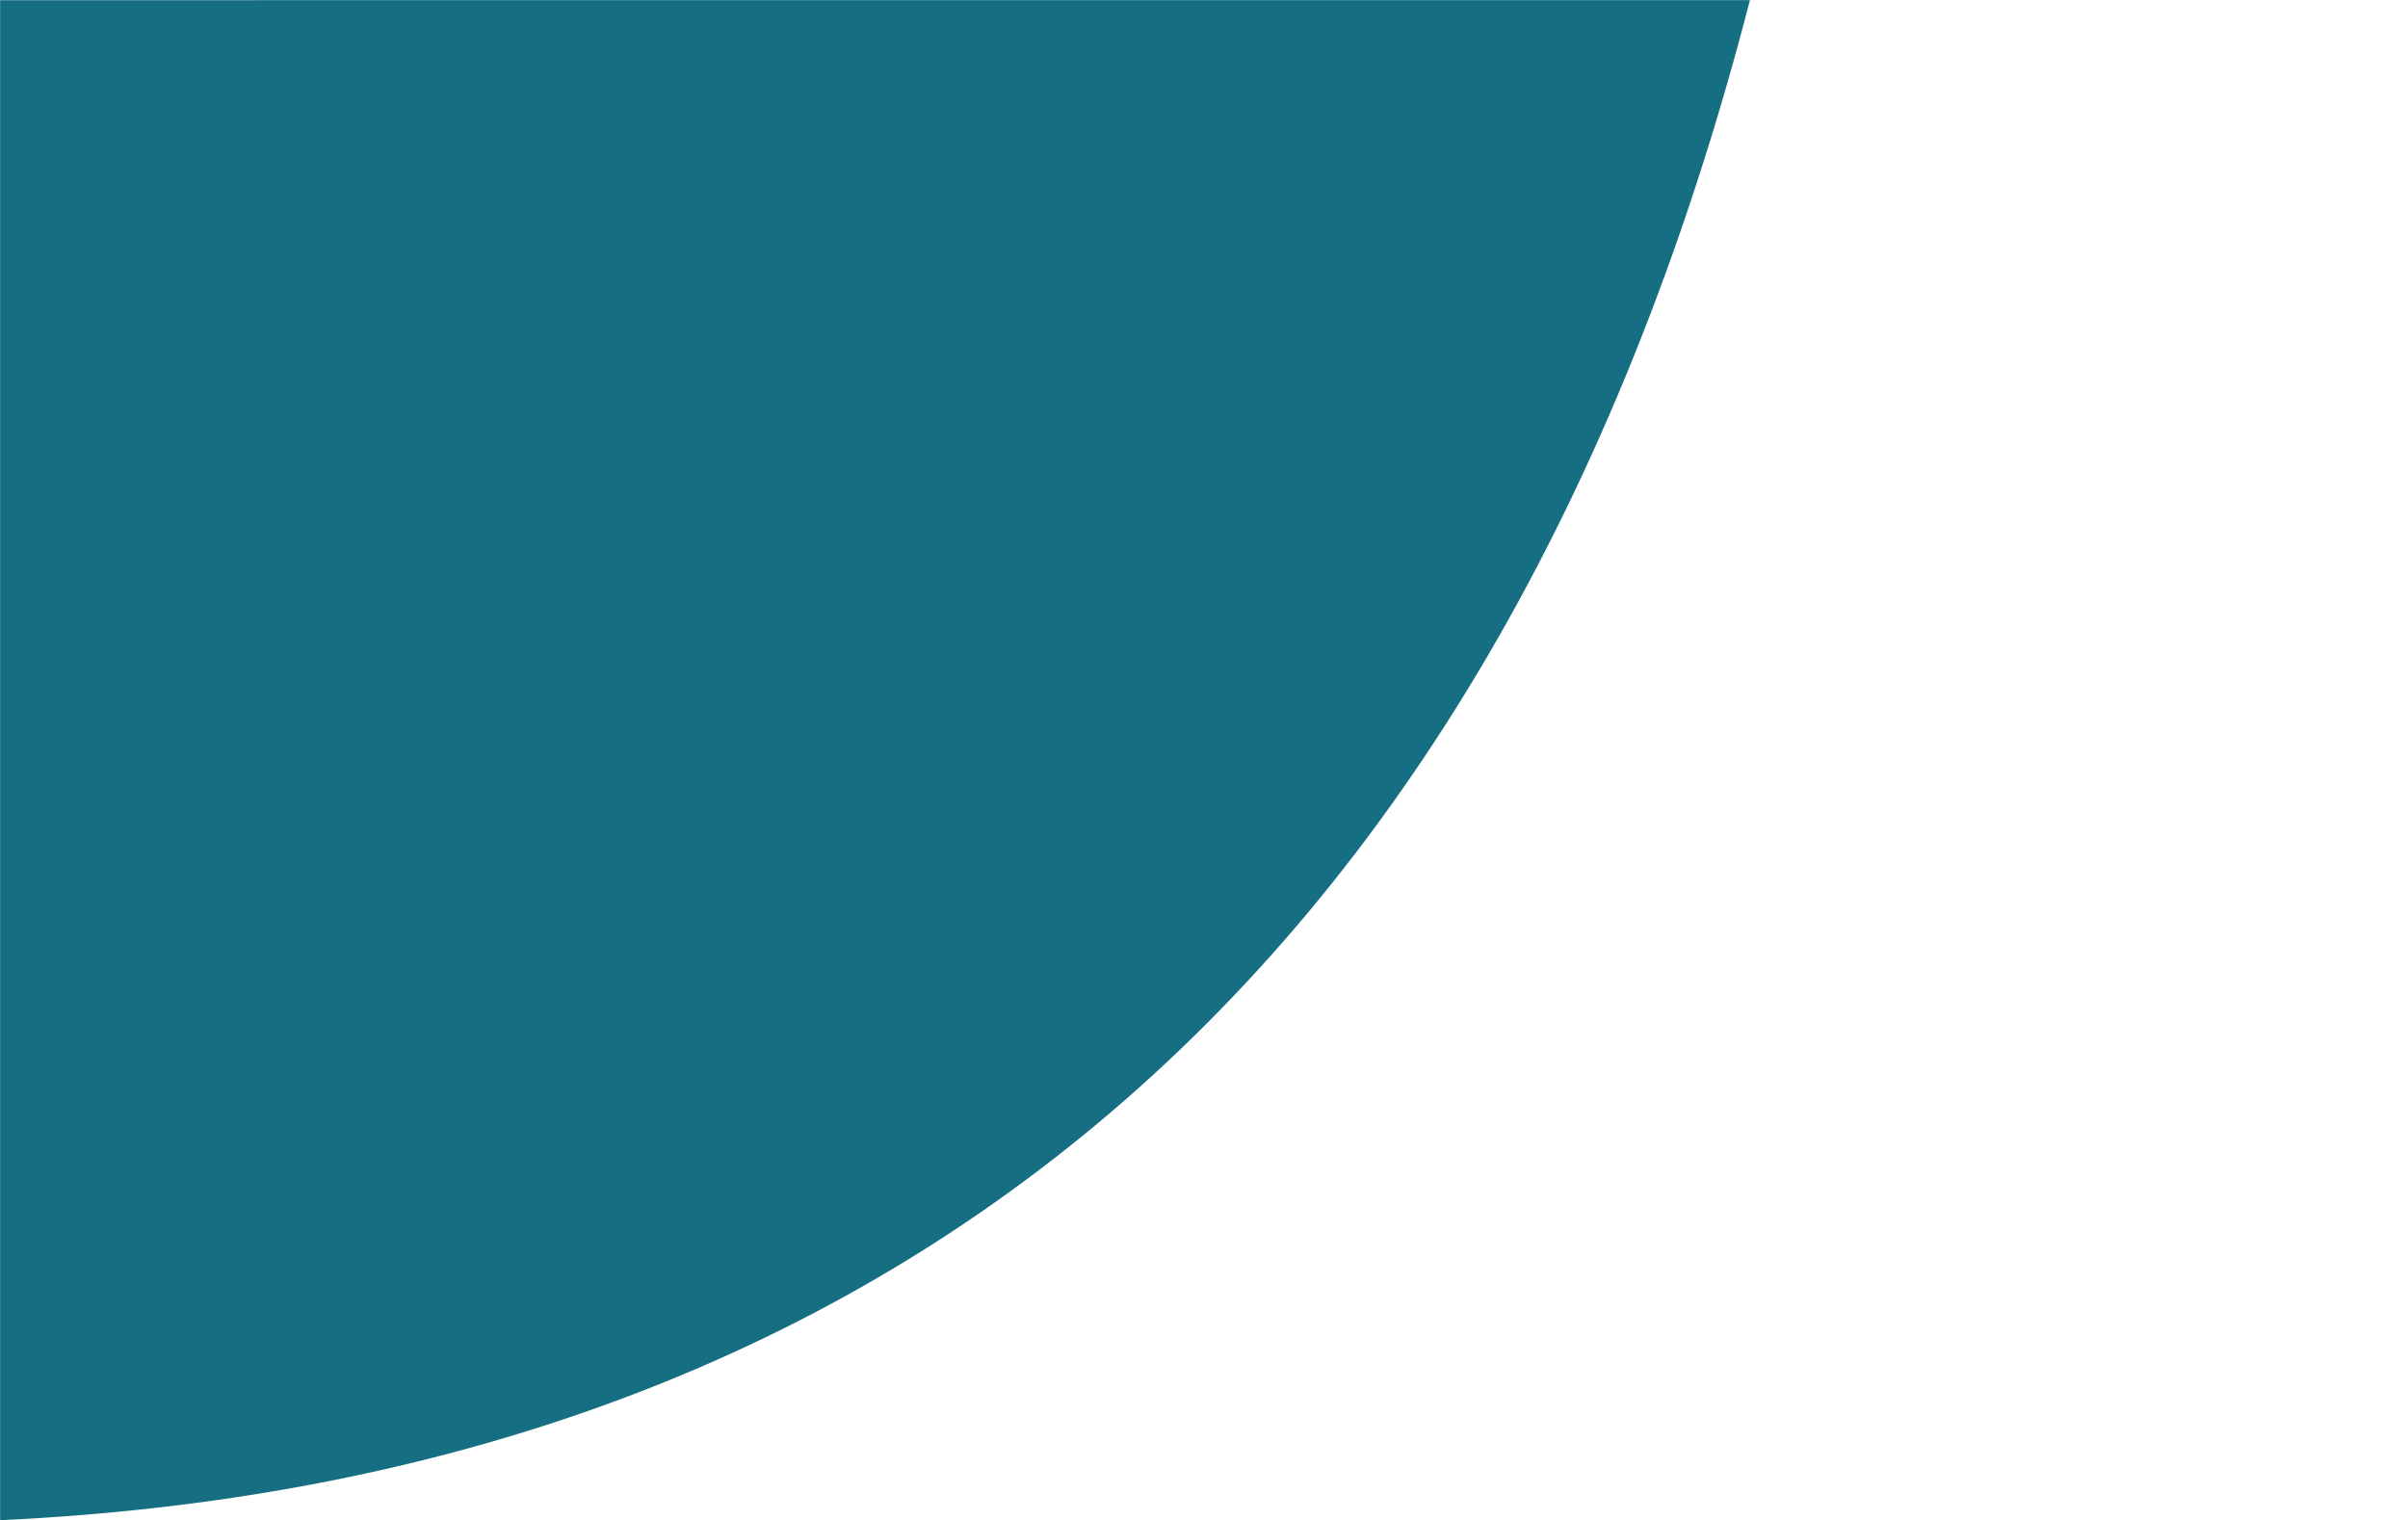 <?xml version="1.0" encoding="UTF-8" standalone="no"?>
<!-- Created with Inkscape (http://www.inkscape.org/) -->

<svg
   width="1980"
   height="1250"
   viewBox="0 0 523.875 330.729"
   version="1.1"
   id="svg5"
   inkscape:version="1.2.2 (b0a8486541, 2022-12-01)"
   sodipodi:docname="webpage_background.svg"
   xml:space="preserve"
   xmlns:inkscape="http://www.inkscape.org/namespaces/inkscape"
   xmlns:sodipodi="http://sodipodi.sourceforge.net/DTD/sodipodi-0.dtd"
   xmlns="http://www.w3.org/2000/svg"
   xmlns:svg="http://www.w3.org/2000/svg"><sodipodi:namedview
     id="namedview7"
     pagecolor="#ffffff"
     bordercolor="#000000"
     borderopacity="0.25"
     inkscape:showpageshadow="2"
     inkscape:pageopacity="0.0"
     inkscape:pagecheckerboard="false"
     inkscape:deskcolor="#d1d1d1"
     inkscape:document-units="px"
     showgrid="false"
     inkscape:zoom="0.3535534"
     inkscape:cx="578.41333"
     inkscape:cy="526.08743"
     inkscape:window-width="1912"
     inkscape:window-height="1531"
     inkscape:window-x="0"
     inkscape:window-y="0"
     inkscape:window-maximized="0"
     inkscape:current-layer="svg5"
     showguides="true"
     inkscape:connector-spacing="0"
     inkscape:lockguides="true"><inkscape:grid
       type="xygrid"
       id="grid8099"
       originx="0"
       originy="0" /></sodipodi:namedview><defs
     id="defs2"><inkscape:perspective
       sodipodi:type="inkscape:persp3d"
       inkscape:vp_x="81.468315 : 303.10898 : 1"
       inkscape:vp_y="746.11534 : 665.8167 : 0"
       inkscape:vp_z="430.27304 : -87.762201 : 1"
       inkscape:persp3d-origin="214.74366 : 70.972556 : 1"
       id="perspective2069" /><linearGradient
       id="linearGradient13857"
       inkscape:swatch="gradient"><stop
         style="stop-color:#000000;stop-opacity:1;"
         offset="0"
         id="stop13853" /><stop
         style="stop-color:#000000;stop-opacity:0;"
         offset="1"
         id="stop13855" /></linearGradient><linearGradient
       id="linearGradient1237"
       inkscape:swatch="solid"><stop
         style="stop-color:#e8ffff;stop-opacity:1;"
         offset="0"
         id="stop1235" /></linearGradient></defs><path
     id="path3870-4"
     style="display:inline;fill:#156e82;fill-opacity:1;stroke:none;stroke-width:0.529;stroke-dasharray:none;stroke-dashoffset:0;stroke-opacity:1"
     d="M 0.025,0.037 0.026,330.713 C 186.242,322.003 324.105,219.075 380.713,0.024 Z"
     sodipodi:nodetypes="cccc"
     inkscape:label="Halbkreis" /><path
     id="path4178"
     style="display:none;fill:#2e4348;fill-opacity:1;stroke:none;stroke-width:0.529;stroke-dasharray:none;stroke-dashoffset:0;stroke-opacity:1"
     inkscape:label="Halbkreis"
     d="m 374.361,0.024 c 0.53,0.34 1.047,0.686 1.556,1.034 1.238,0.845 2.454,1.663 3.874,2.327 0.299,-1.133 0.628,-2.221 0.922,-3.361 z m -2.957,5.1676e-4 -14.883,5.1677e-4 c -1.338,0.649 -2.505,1.43 -3.688,2.238 -1.808,1.235 -3.657,2.494 -6.216,3.278 2.781,0.77 4.734,2.097 6.64,3.399 2.872,1.961 5.585,3.813 11.131,3.813 5.546,0 8.258,-1.852 11.13,-3.814 1.042,-0.711 2.115,-1.419 3.312,-2.052 0.188,-0.699 0.386,-1.385 0.573,-2.087 -1.626,-0.732 -2.987,-1.635 -4.308,-2.537 -1.184,-0.808 -2.351,-1.589 -3.69,-2.238 z m -17.843,5.1677e-4 -25.364,5.1676e-4 c 0.529,0.339 1.045,0.685 1.552,1.032 2.872,1.961 5.584,3.813 11.13,3.813 5.546,0 8.258,-1.852 11.131,-3.813 0.507,-0.347 1.022,-0.693 1.551,-1.032 z m -28.321,0.001 -14.89,5.1676e-4 c -1.337,0.649 -2.502,1.429 -3.685,2.236 -1.807,1.235 -3.656,2.494 -6.214,3.277 2.781,0.771 4.734,2.097 6.64,3.399 2.872,1.961 5.584,3.813 11.129,3.813 5.545,0 8.258,-1.852 11.13,-3.813 1.808,-1.235 3.657,-2.494 6.216,-3.278 -2.781,-0.77 -4.735,-2.097 -6.64,-3.398 -1.182,-0.807 -2.349,-1.588 -3.686,-2.237 z m -17.848,5.1676e-4 -25.358,5.1676e-4 c 0.528,0.339 1.044,0.684 1.551,1.03 2.872,1.961 5.584,3.813 11.129,3.813 5.546,0 8.258,-1.852 11.13,-3.813 0.507,-0.346 1.02,-0.692 1.549,-1.031 z m -28.313,0.001 -14.894,5.1676e-4 c -1.335,0.648 -2.5,1.428 -3.681,2.234 -1.808,1.235 -3.655,2.494 -6.214,3.277 2.78,0.771 4.734,2.097 6.64,3.399 2.872,1.961 5.584,3.813 11.13,3.813 5.544,0 8.256,-1.852 11.128,-3.813 1.807,-1.235 3.656,-2.494 6.214,-3.278 -2.781,-0.77 -4.735,-2.097 -6.641,-3.399 -1.181,-0.807 -2.347,-1.586 -3.682,-2.235 z m -17.852,5.1676e-4 -25.35,0.001 c 0.527,0.338 1.041,0.683 1.547,1.028 2.872,1.961 5.584,3.813 11.13,3.813 5.544,0 8.257,-1.852 11.128,-3.813 0.506,-0.346 1.019,-0.691 1.546,-1.029 z m -28.305,0.001 -14.902,5.1677e-4 c -1.334,0.648 -2.498,1.427 -3.678,2.233 -1.807,1.235 -3.656,2.494 -6.215,3.277 2.781,0.771 4.734,2.097 6.64,3.398 2.872,1.962 5.584,3.814 11.13,3.814 5.545,0 8.257,-1.852 11.129,-3.813 1.808,-1.235 3.656,-2.494 6.216,-3.278 -2.781,-0.77 -4.735,-2.097 -6.64,-3.399 -1.18,-0.806 -2.345,-1.585 -3.679,-2.233 z m -17.86,5.1677e-4 -25.347,0.001 c 0.526,0.338 1.04,0.682 1.545,1.027 2.872,1.961 5.584,3.813 11.129,3.813 5.545,0 8.258,-1.852 11.13,-3.813 0.505,-0.345 1.018,-0.69 1.544,-1.028 z m -28.302,0.001 -14.908,5.1676e-4 c -1.333,0.648 -2.496,1.426 -3.675,2.231 -1.807,1.235 -3.655,2.494 -6.213,3.277 2.781,0.77 4.735,2.097 6.641,3.399 2.872,1.961 5.584,3.813 11.129,3.813 5.545,0 8.257,-1.852 11.129,-3.814 1.808,-1.234 3.656,-2.493 6.214,-3.277 -2.781,-0.77 -4.736,-2.097 -6.641,-3.399 -1.179,-0.806 -2.343,-1.584 -3.676,-2.232 z m -17.865,5.1676e-4 -25.34,0.001 c 0.525,0.337 1.037,0.681 1.542,1.025 2.872,1.961 5.584,3.813 11.129,3.813 5.545,0 8.257,-1.852 11.129,-3.813 0.505,-0.344 1.015,-0.689 1.541,-1.026 z m -28.293,0.001 -14.914,5.1676e-4 c -1.331,0.648 -2.493,1.425 -3.672,2.23 -1.807,1.235 -3.655,2.494 -6.213,3.277 2.781,0.77 4.735,2.097 6.641,3.399 2.872,1.961 5.584,3.813 11.129,3.813 5.544,0 8.257,-1.852 11.128,-3.813 1.808,-1.235 3.655,-2.494 6.214,-3.278 -2.781,-0.77 -4.735,-2.097 -6.641,-3.399 -1.178,-0.805 -2.341,-1.583 -3.672,-2.23 z M 122.734,0.033 97.399,0.034 c 0.524,0.337 1.036,0.68 1.539,1.024 2.872,1.961 5.584,3.813 11.129,3.813 5.544,0 8.257,-1.852 11.129,-3.813 0.504,-0.344 1.014,-0.688 1.538,-1.025 z M 94.446,0.034 79.525,0.034 c -1.329,0.647 -2.49,1.424 -3.667,2.228 -1.808,1.235 -3.656,2.494 -6.214,3.277 2.781,0.771 4.735,2.097 6.64,3.399 2.872,1.961 5.584,3.813 11.13,3.813 5.544,0 8.257,-1.852 11.128,-3.813 C 100.35,7.704 102.198,6.445 104.756,5.661 101.975,4.891 100.021,3.564 98.115,2.262 96.937,1.458 95.776,0.681 94.446,0.034 Z M 76.571,0.034 51.24,0.035 c 0.523,0.336 1.035,0.679 1.537,1.022 2.872,1.961 5.584,3.813 11.129,3.813 5.544,0 8.257,-1.852 11.128,-3.813 0.503,-0.343 1.012,-0.687 1.536,-1.023 z m -28.281,0.001 -14.928,5.1677e-4 c -1.328,0.647 -2.488,1.423 -3.664,2.227 -1.807,1.234 -3.655,2.494 -6.212,3.277 2.781,0.771 4.735,2.097 6.641,3.399 2.871,1.961 5.583,3.813 11.127,3.813 5.544,0 8.257,-1.852 11.128,-3.813 C 54.19,7.704 56.037,6.445 58.595,5.661 55.814,4.891 53.86,3.564 51.954,2.262 50.778,1.459 49.618,0.682 48.289,0.035 Z m -17.882,5.168e-4 -25.324,0.001 c 0.523,0.336 1.033,0.678 1.535,1.021 2.871,1.961 5.583,3.813 11.127,3.813 5.544,0 8.257,-1.852 11.128,-3.813 0.502,-0.343 1.01,-0.686 1.533,-1.022 z M 0.025,0.037 V 12.121 C 2.559,11.416 4.368,10.207 6.225,8.939 8.032,7.704 9.88,6.445 12.437,5.662 9.656,4.891 7.702,3.564 5.796,2.262 4.621,1.46 3.464,0.683 2.137,0.037 Z M 18.175,6.33 c -5.544,0 -8.256,1.852 -11.127,3.813 -1.906,1.302 -3.86,2.629 -6.641,3.4 2.557,0.784 4.404,2.042 6.212,3.277 2.871,1.961 5.584,3.813 11.128,3.813 5.544,0 8.257,-1.852 11.128,-3.813 1.906,-1.302 3.86,-2.629 6.641,-3.399 -2.557,-0.784 -4.405,-2.043 -6.213,-3.277 C 26.432,8.183 23.72,6.33 18.175,6.33 Z m 46.158,0 c -5.544,0 -8.257,1.852 -11.128,3.813 -1.906,1.302 -3.86,2.629 -6.641,3.399 2.558,0.784 4.406,2.043 6.214,3.277 2.872,1.961 5.584,3.813 11.129,3.813 5.544,0 8.257,-1.852 11.128,-3.813 1.906,-1.302 3.86,-2.629 6.641,-3.399 C 79.117,12.637 77.27,11.378 75.462,10.144 72.59,8.183 69.878,6.33 64.333,6.33 Z m 46.161,0 c -5.544,0 -8.257,1.852 -11.129,3.813 -1.906,1.302 -3.86,2.629 -6.641,3.399 2.558,0.784 4.406,2.043 6.214,3.277 2.872,1.961 5.584,3.813 11.129,3.813 5.544,0 8.257,-1.852 11.129,-3.813 1.906,-1.302 3.86,-2.629 6.641,-3.399 -2.558,-0.784 -4.406,-2.042 -6.214,-3.277 -2.872,-1.961 -5.584,-3.814 -11.129,-3.814 z m 46.16,0 c -5.545,0 -8.257,1.852 -11.129,3.814 -1.906,1.302 -3.86,2.628 -6.641,3.399 2.558,0.784 4.406,2.042 6.213,3.277 2.872,1.961 5.584,3.814 11.129,3.814 5.545,0 8.257,-1.852 11.129,-3.813 1.906,-1.302 3.86,-2.629 6.64,-3.399 -2.558,-0.784 -4.406,-2.043 -6.214,-3.278 -2.871,-1.961 -5.583,-3.813 -11.127,-3.813 z m 46.161,0 c -5.545,0 -8.257,1.852 -11.129,3.813 -1.906,1.302 -3.86,2.629 -6.641,3.399 2.558,0.784 4.406,2.043 6.214,3.278 2.872,1.961 5.584,3.813 11.129,3.813 5.545,0 8.258,-1.852 11.13,-3.813 1.906,-1.302 3.86,-2.628 6.64,-3.399 -2.559,-0.784 -4.406,-2.043 -6.214,-3.278 -2.872,-1.961 -5.584,-3.813 -11.129,-3.813 z m 46.164,0 c -5.546,0 -8.258,1.852 -11.131,3.814 -1.905,1.301 -3.86,2.628 -6.64,3.398 2.559,0.784 4.408,2.043 6.215,3.278 2.872,1.961 5.584,3.813 11.13,3.813 5.544,0 8.257,-1.852 11.128,-3.813 1.905,-1.302 3.86,-2.629 6.641,-3.399 -2.558,-0.784 -4.406,-2.043 -6.214,-3.277 -2.872,-1.961 -5.584,-3.813 -11.129,-3.813 z m 46.16,0 c -5.544,0 -8.257,1.852 -11.128,3.813 -1.906,1.302 -3.86,2.629 -6.641,3.399 2.558,0.784 4.406,2.043 6.214,3.277 2.872,1.961 5.584,3.813 11.129,3.813 5.546,0 8.258,-1.852 11.13,-3.813 1.906,-1.302 3.86,-2.629 6.64,-3.399 -2.559,-0.784 -4.406,-2.043 -6.214,-3.277 -2.872,-1.961 -5.584,-3.814 -11.13,-3.814 z m 46.163,0 c -5.545,0 -8.257,1.852 -11.13,3.813 -1.905,1.302 -3.86,2.629 -6.64,3.399 2.559,0.784 4.408,2.043 6.216,3.278 2.872,1.961 5.584,3.813 11.13,3.813 5.546,0 8.258,-1.852 11.131,-3.814 1.905,-1.301 3.859,-2.628 6.639,-3.398 -2.559,-0.784 -4.407,-2.043 -6.215,-3.278 -2.873,-1.961 -5.585,-3.813 -11.131,-3.813 z m 36.984,2.529 c -0.664,0.41 -1.302,0.844 -1.948,1.285 -1.906,1.302 -3.86,2.628 -6.64,3.399 2.559,0.784 4.408,2.043 6.217,3.278 0.052,0.036 0.105,0.068 0.157,0.103 0.759,-2.658 1.48,-5.371 2.214,-8.065 z M 40.825,14.212 c -5.544,0 -8.257,1.852 -11.129,3.813 -1.807,1.235 -3.655,2.494 -6.212,3.278 2.781,0.77 4.735,2.097 6.641,3.398 2.871,1.961 5.583,3.814 11.127,3.814 5.544,0 8.257,-1.852 11.128,-3.814 1.808,-1.235 3.656,-2.493 6.214,-3.277 -2.781,-0.771 -4.735,-2.097 -6.641,-3.399 -2.872,-1.961 -5.584,-3.813 -11.129,-3.813 z m 46.161,0 c -5.545,0 -8.257,1.852 -11.128,3.813 -1.808,1.235 -3.656,2.494 -6.214,3.278 2.781,0.77 4.735,2.097 6.64,3.398 2.872,1.961 5.584,3.814 11.13,3.814 5.544,0 8.257,-1.852 11.128,-3.814 1.808,-1.235 3.655,-2.493 6.214,-3.277 -2.781,-0.77 -4.735,-2.097 -6.641,-3.399 -2.872,-1.961 -5.584,-3.813 -11.129,-3.813 z m 46.16,0 c -5.545,0 -8.257,1.852 -11.129,3.813 -1.807,1.235 -3.655,2.494 -6.213,3.278 2.781,0.77 4.735,2.097 6.641,3.398 2.872,1.961 5.584,3.814 11.129,3.814 5.544,0 8.257,-1.852 11.128,-3.814 1.808,-1.234 3.656,-2.493 6.214,-3.277 -2.781,-0.77 -4.735,-2.097 -6.641,-3.399 -2.872,-1.961 -5.584,-3.813 -11.129,-3.813 z m 46.161,0 c -5.545,0 -8.257,1.852 -11.13,3.814 -1.807,1.234 -3.655,2.493 -6.213,3.277 2.781,0.77 4.735,2.097 6.641,3.398 2.872,1.961 5.584,3.814 11.129,3.814 5.545,0 8.257,-1.852 11.129,-3.814 1.808,-1.235 3.656,-2.493 6.214,-3.277 -2.781,-0.771 -4.736,-2.097 -6.641,-3.399 -2.872,-1.961 -5.584,-3.813 -11.129,-3.813 z m 46.164,0 c -5.546,0 -8.258,1.852 -11.13,3.814 -1.807,1.234 -3.656,2.493 -6.215,3.277 2.781,0.77 4.734,2.097 6.64,3.398 2.872,1.961 5.584,3.814 11.13,3.814 5.545,0 8.257,-1.852 11.129,-3.814 1.808,-1.235 3.657,-2.493 6.216,-3.277 -2.781,-0.771 -4.735,-2.097 -6.64,-3.399 -2.872,-1.961 -5.584,-3.813 -11.13,-3.813 z m 46.16,0 c -5.544,0 -8.256,1.852 -11.127,3.813 -1.808,1.235 -3.655,2.494 -6.214,3.278 2.78,0.77 4.734,2.097 6.64,3.398 2.872,1.961 5.584,3.814 11.13,3.814 5.544,0 8.256,-1.852 11.128,-3.814 1.807,-1.235 3.656,-2.493 6.214,-3.277 -2.781,-0.771 -4.735,-2.097 -6.641,-3.398 -2.872,-1.962 -5.584,-3.814 -11.13,-3.814 z m 46.164,0 c -5.546,0 -8.258,1.852 -11.13,3.813 -1.807,1.235 -3.656,2.494 -6.215,3.278 2.781,0.771 4.735,2.097 6.641,3.398 2.872,1.961 5.584,3.814 11.129,3.814 5.545,0 8.258,-1.852 11.13,-3.814 1.808,-1.235 3.657,-2.493 6.216,-3.277 -2.781,-0.77 -4.735,-2.097 -6.64,-3.399 -2.872,-1.961 -5.585,-3.813 -11.13,-3.813 z m 46.166,0 c -5.545,0 -8.257,1.852 -11.129,3.813 -1.808,1.235 -3.657,2.495 -6.216,3.278 2.781,0.77 4.734,2.096 6.64,3.398 2.872,1.961 5.585,3.814 11.131,3.814 4.162,0 6.728,-1.043 8.963,-2.393 0.774,-2.568 1.566,-5.11 2.316,-7.713 -0.19,-0.128 -0.384,-0.255 -0.572,-0.383 -2.873,-1.962 -5.586,-3.814 -11.132,-3.814 z M 0.025,14.967 V 27.884 C 2.559,27.179 4.368,25.969 6.225,24.701 8.032,23.466 9.88,22.208 12.437,21.424 9.656,20.653 7.701,19.327 5.796,18.025 4.045,16.829 2.336,15.686 0.025,14.967 Z m 18.15,7.126 c -5.544,0 -8.256,1.852 -11.127,3.813 -1.906,1.302 -3.86,2.629 -6.641,3.399 2.557,0.784 4.404,2.042 6.212,3.277 2.871,1.961 5.584,3.814 11.128,3.814 5.544,0 8.257,-1.852 11.128,-3.814 1.906,-1.302 3.86,-2.629 6.641,-3.399 -2.557,-0.784 -4.405,-2.042 -6.213,-3.277 -2.871,-1.961 -5.584,-3.813 -11.128,-3.813 z m 46.158,0 c -5.544,0 -8.257,1.852 -11.128,3.813 -1.906,1.302 -3.86,2.629 -6.641,3.399 2.558,0.784 4.406,2.043 6.214,3.277 2.872,1.961 5.584,3.814 11.129,3.814 5.544,0 8.257,-1.852 11.128,-3.814 1.906,-1.302 3.86,-2.629 6.641,-3.399 -2.558,-0.784 -4.406,-2.043 -6.214,-3.277 -2.872,-1.961 -5.584,-3.813 -11.129,-3.813 z m 46.161,0 c -5.544,0 -8.257,1.852 -11.129,3.813 -1.906,1.302 -3.86,2.629 -6.641,3.399 2.558,0.784 4.406,2.043 6.214,3.277 2.872,1.961 5.584,3.814 11.129,3.814 5.544,0 8.257,-1.852 11.129,-3.814 1.906,-1.302 3.86,-2.629 6.641,-3.399 -2.558,-0.784 -4.406,-2.043 -6.214,-3.277 -2.872,-1.961 -5.584,-3.813 -11.129,-3.813 z m 46.16,0 c -5.545,0 -8.257,1.852 -11.129,3.813 -1.906,1.302 -3.86,2.629 -6.641,3.399 2.558,0.784 4.406,2.043 6.213,3.277 2.872,1.961 5.584,3.814 11.129,3.814 5.545,0 8.257,-1.852 11.129,-3.814 1.906,-1.302 3.86,-2.628 6.64,-3.399 -2.558,-0.784 -4.406,-2.043 -6.214,-3.278 -2.871,-1.961 -5.583,-3.813 -11.127,-3.813 z m 46.161,0 c -5.545,0 -8.257,1.852 -11.129,3.813 -1.906,1.302 -3.86,2.628 -6.641,3.399 2.558,0.784 4.406,2.043 6.214,3.277 2.872,1.961 5.584,3.814 11.129,3.814 5.545,0 8.258,-1.852 11.13,-3.814 1.906,-1.302 3.86,-2.628 6.64,-3.398 -2.559,-0.784 -4.406,-2.044 -6.214,-3.278 -2.872,-1.961 -5.584,-3.813 -11.129,-3.813 z m 46.164,0 c -5.546,0 -8.258,1.852 -11.131,3.813 -1.905,1.302 -3.86,2.628 -6.64,3.398 2.559,0.784 4.408,2.043 6.215,3.278 2.872,1.961 5.584,3.814 11.13,3.814 5.544,0 8.257,-1.852 11.128,-3.814 1.905,-1.302 3.86,-2.629 6.641,-3.399 -2.558,-0.784 -4.406,-2.043 -6.214,-3.277 -2.872,-1.961 -5.584,-3.813 -11.129,-3.813 z m 46.16,0 c -5.544,0 -8.257,1.852 -11.128,3.813 -1.906,1.302 -3.86,2.629 -6.641,3.399 2.558,0.784 4.406,2.043 6.214,3.277 2.872,1.961 5.584,3.814 11.129,3.814 5.546,0 8.258,-1.852 11.13,-3.814 1.906,-1.302 3.86,-2.628 6.64,-3.399 -2.559,-0.784 -4.406,-2.043 -6.214,-3.277 -2.872,-1.961 -5.584,-3.813 -11.13,-3.813 z m 46.163,0 c -5.545,0 -8.257,1.852 -11.13,3.813 -1.905,1.302 -3.86,2.628 -6.64,3.398 2.559,0.784 4.408,2.043 6.216,3.278 2.872,1.961 5.584,3.814 11.13,3.814 5.546,0 8.258,-1.852 11.131,-3.814 1.905,-1.302 3.859,-2.628 6.639,-3.398 -2.559,-0.784 -4.407,-2.043 -6.215,-3.278 -2.873,-1.961 -5.585,-3.813 -11.131,-3.813 z m 31.438,6.005 c -0.918,0.464 -1.899,0.889 -3.042,1.206 0.872,0.267 1.641,0.602 2.375,0.96 0.223,-0.722 0.446,-1.441 0.667,-2.166 z M 40.825,29.974 c -5.544,0 -8.257,1.852 -11.129,3.813 -1.807,1.234 -3.655,2.493 -6.212,3.277 2.781,0.771 4.735,2.098 6.641,3.4 2.871,1.961 5.583,3.813 11.127,3.813 5.544,0 8.257,-1.852 11.128,-3.813 1.808,-1.235 3.656,-2.494 6.214,-3.278 -2.781,-0.771 -4.735,-2.097 -6.641,-3.399 -2.872,-1.961 -5.584,-3.813 -11.129,-3.813 z m 46.161,0 c -5.545,0 -8.257,1.852 -11.128,3.813 -1.808,1.235 -3.656,2.494 -6.214,3.278 2.781,0.77 4.735,2.097 6.64,3.399 2.872,1.961 5.584,3.813 11.13,3.813 5.544,0 8.257,-1.852 11.128,-3.813 1.808,-1.235 3.655,-2.494 6.214,-3.277 -2.781,-0.771 -4.735,-2.097 -6.641,-3.399 -2.872,-1.961 -5.584,-3.813 -11.129,-3.813 z m 46.16,0 c -5.545,0 -8.257,1.852 -11.129,3.814 -1.807,1.234 -3.655,2.493 -6.213,3.277 2.781,0.771 4.735,2.097 6.641,3.399 2.872,1.961 5.584,3.813 11.129,3.813 5.544,0 8.257,-1.852 11.128,-3.813 1.808,-1.234 3.656,-2.494 6.214,-3.277 -2.781,-0.771 -4.735,-2.097 -6.641,-3.399 -2.872,-1.961 -5.584,-3.813 -11.129,-3.813 z m 46.161,0 c -5.545,0 -8.257,1.852 -11.13,3.814 -1.807,1.234 -3.655,2.493 -6.213,3.277 2.781,0.771 4.735,2.097 6.641,3.399 2.872,1.961 5.584,3.813 11.129,3.813 5.545,0 8.257,-1.852 11.129,-3.813 1.808,-1.235 3.656,-2.494 6.214,-3.278 -2.781,-0.771 -4.736,-2.097 -6.641,-3.399 -2.872,-1.961 -5.584,-3.813 -11.129,-3.813 z m 46.164,0 c -5.546,0 -8.258,1.852 -11.13,3.814 -1.807,1.234 -3.656,2.493 -6.215,3.277 2.781,0.77 4.734,2.097 6.64,3.399 2.872,1.961 5.584,3.813 11.13,3.813 5.545,0 8.257,-1.852 11.129,-3.813 1.808,-1.234 3.657,-2.494 6.216,-3.278 -2.781,-0.771 -4.735,-2.097 -6.64,-3.399 -2.872,-1.961 -5.584,-3.813 -11.13,-3.813 z m 46.16,0 c -5.544,0 -8.256,1.852 -11.127,3.813 -1.808,1.235 -3.655,2.494 -6.214,3.278 2.78,0.77 4.734,2.097 6.64,3.399 2.872,1.961 5.584,3.813 11.13,3.813 5.544,0 8.256,-1.852 11.128,-3.813 1.807,-1.235 3.656,-2.494 6.214,-3.278 -2.781,-0.771 -4.735,-2.097 -6.641,-3.398 -2.872,-1.961 -5.584,-3.814 -11.13,-3.814 z m 46.164,0 c -5.546,0 -8.258,1.852 -11.13,3.813 -1.807,1.235 -3.656,2.494 -6.215,3.278 2.781,0.77 4.735,2.097 6.641,3.399 2.872,1.961 5.584,3.813 11.129,3.813 5.545,0 8.258,-1.852 11.13,-3.813 1.808,-1.235 3.657,-2.494 6.216,-3.278 -2.781,-0.771 -4.735,-2.097 -6.64,-3.399 -2.872,-1.961 -5.585,-3.813 -11.13,-3.813 z m 46.166,0 c -5.545,0 -8.257,1.852 -11.129,3.813 -1.808,1.235 -3.657,2.494 -6.216,3.278 2.781,0.771 4.734,2.097 6.64,3.399 2.872,1.961 5.585,3.813 11.131,3.813 1.236,0 2.313,-0.104 3.301,-0.268 1.356,-4.063 2.664,-8.194 3.956,-12.349 -1.958,-0.988 -4.287,-1.686 -7.682,-1.686 z M 0.025,30.73 V 43.646 C 2.559,42.942 4.368,41.732 6.225,40.464 8.032,39.23 9.88,37.971 12.437,37.187 9.656,36.417 7.701,35.09 5.796,33.788 4.045,32.592 2.336,31.449 0.025,30.73 Z M 18.175,37.856 c -5.544,0 -8.256,1.852 -11.127,3.814 -1.906,1.302 -3.86,2.629 -6.641,3.399 2.557,0.784 4.404,2.043 6.212,3.277 2.871,1.961 5.584,3.814 11.128,3.814 5.544,0 8.257,-1.852 11.128,-3.814 1.906,-1.302 3.86,-2.628 6.641,-3.398 -2.557,-0.784 -4.405,-2.043 -6.213,-3.277 -2.871,-1.961 -5.584,-3.814 -11.128,-3.814 z m 46.158,0 c -5.544,0 -8.257,1.852 -11.128,3.814 -1.906,1.302 -3.86,2.628 -6.641,3.399 2.558,0.784 4.406,2.042 6.214,3.277 2.872,1.961 5.584,3.814 11.129,3.814 5.544,0 8.257,-1.852 11.128,-3.814 1.906,-1.302 3.86,-2.628 6.641,-3.398 -2.558,-0.784 -4.406,-2.043 -6.214,-3.277 -2.872,-1.961 -5.584,-3.814 -11.129,-3.814 z m 46.161,0 c -5.544,0 -8.257,1.852 -11.129,3.814 -1.906,1.302 -3.86,2.628 -6.641,3.399 2.558,0.784 4.406,2.042 6.214,3.277 2.872,1.961 5.584,3.814 11.129,3.814 5.544,0 8.257,-1.852 11.129,-3.814 1.906,-1.302 3.86,-2.628 6.641,-3.398 -2.558,-0.784 -4.406,-2.043 -6.214,-3.277 -2.872,-1.961 -5.584,-3.814 -11.129,-3.814 z m 46.16,0 c -5.545,0 -8.257,1.852 -11.129,3.814 -1.906,1.302 -3.86,2.628 -6.641,3.399 2.558,0.784 4.406,2.042 6.213,3.277 2.872,1.961 5.584,3.814 11.129,3.814 5.545,0 8.257,-1.852 11.129,-3.814 1.906,-1.302 3.86,-2.628 6.64,-3.398 -2.558,-0.784 -4.406,-2.043 -6.214,-3.277 -2.871,-1.961 -5.583,-3.814 -11.127,-3.814 z m 46.161,0 c -5.545,0 -8.257,1.852 -11.129,3.814 -1.906,1.302 -3.86,2.628 -6.641,3.398 2.558,0.784 4.406,2.043 6.214,3.277 2.872,1.961 5.584,3.814 11.129,3.814 5.545,0 8.258,-1.852 11.13,-3.814 1.906,-1.301 3.86,-2.628 6.64,-3.398 -2.559,-0.784 -4.406,-2.042 -6.214,-3.277 -2.872,-1.961 -5.584,-3.814 -11.129,-3.814 z m 46.164,0 c -5.546,0 -8.258,1.852 -11.131,3.814 -1.905,1.302 -3.86,2.628 -6.64,3.398 2.559,0.784 4.408,2.043 6.215,3.277 2.872,1.961 5.584,3.814 11.13,3.814 5.544,0 8.257,-1.852 11.128,-3.814 1.905,-1.302 3.86,-2.628 6.641,-3.398 -2.558,-0.784 -4.406,-2.043 -6.214,-3.277 -2.872,-1.961 -5.584,-3.814 -11.129,-3.814 z m 46.16,0 c -5.544,0 -8.257,1.852 -11.128,3.814 -1.906,1.302 -3.86,2.628 -6.641,3.399 2.558,0.784 4.406,2.042 6.214,3.277 2.872,1.962 5.584,3.814 11.129,3.814 5.546,0 8.258,-1.852 11.13,-3.814 1.906,-1.301 3.86,-2.628 6.64,-3.398 -2.559,-0.784 -4.406,-2.042 -6.214,-3.277 -2.872,-1.961 -5.584,-3.814 -11.13,-3.814 z m 46.163,0 c -5.545,0 -8.257,1.852 -11.13,3.814 -1.905,1.302 -3.86,2.628 -6.64,3.398 2.559,0.784 4.408,2.043 6.216,3.277 2.872,1.961 5.584,3.814 11.13,3.814 5.546,0 8.258,-1.852 11.131,-3.814 1.905,-1.301 3.859,-2.628 6.639,-3.398 -2.559,-0.784 -4.407,-2.042 -6.215,-3.277 -2.873,-1.961 -5.585,-3.814 -11.131,-3.814 z M 40.825,45.737 c -5.544,0 -8.257,1.852 -11.129,3.813 -1.807,1.234 -3.655,2.493 -6.212,3.277 2.781,0.771 4.735,2.098 6.641,3.399 2.871,1.961 5.583,3.813 11.127,3.813 5.544,0 8.257,-1.852 11.128,-3.813 1.808,-1.234 3.656,-2.494 6.214,-3.277 -2.781,-0.771 -4.735,-2.097 -6.641,-3.399 C 49.083,47.59 46.37,45.737 40.825,45.737 Z m 46.161,0 c -5.545,0 -8.257,1.852 -11.128,3.813 -1.808,1.234 -3.656,2.494 -6.214,3.277 2.781,0.771 4.735,2.097 6.64,3.399 2.872,1.961 5.584,3.813 11.13,3.813 5.544,0 8.257,-1.852 11.128,-3.813 1.808,-1.234 3.655,-2.493 6.214,-3.277 -2.781,-0.77 -4.735,-2.097 -6.641,-3.399 -2.872,-1.961 -5.584,-3.813 -11.129,-3.813 z m 46.16,0 c -5.545,0 -8.257,1.852 -11.129,3.813 -1.807,1.234 -3.655,2.493 -6.213,3.277 2.781,0.77 4.735,2.097 6.641,3.399 2.872,1.961 5.584,3.813 11.129,3.813 5.544,0 8.257,-1.852 11.128,-3.813 1.808,-1.234 3.655,-2.493 6.214,-3.277 -2.781,-0.77 -4.735,-2.097 -6.641,-3.399 -2.872,-1.961 -5.584,-3.813 -11.129,-3.813 z m 46.161,0 c -5.545,0 -8.257,1.852 -11.13,3.813 -1.807,1.234 -3.655,2.493 -6.213,3.277 2.781,0.77 4.735,2.097 6.641,3.399 2.872,1.961 5.584,3.813 11.129,3.813 5.545,0 8.257,-1.852 11.129,-3.813 1.808,-1.234 3.656,-2.494 6.214,-3.277 -2.781,-0.771 -4.736,-2.097 -6.641,-3.399 -2.872,-1.961 -5.584,-3.813 -11.129,-3.813 z m 46.164,0 c -5.546,0 -8.258,1.852 -11.13,3.813 -1.807,1.235 -3.656,2.494 -6.215,3.277 2.781,0.771 4.734,2.097 6.64,3.399 2.872,1.961 5.584,3.813 11.13,3.813 5.545,0 8.257,-1.852 11.129,-3.813 1.808,-1.234 3.656,-2.494 6.216,-3.277 -2.781,-0.771 -4.735,-2.097 -6.64,-3.399 -2.872,-1.961 -5.584,-3.813 -11.13,-3.813 z m 46.16,0 c -5.544,0 -8.256,1.852 -11.127,3.813 -1.808,1.234 -3.655,2.494 -6.214,3.277 2.78,0.771 4.734,2.097 6.64,3.399 2.872,1.961 5.584,3.813 11.13,3.813 5.544,0 8.256,-1.852 11.128,-3.813 1.807,-1.234 3.656,-2.494 6.214,-3.277 -2.781,-0.771 -4.735,-2.097 -6.641,-3.399 -2.872,-1.961 -5.584,-3.813 -11.13,-3.813 z m 46.164,0 c -5.546,0 -8.258,1.852 -11.13,3.813 -1.807,1.234 -3.656,2.494 -6.214,3.277 2.781,0.771 4.734,2.097 6.64,3.399 2.872,1.961 5.584,3.813 11.129,3.813 5.545,0 8.258,-1.852 11.13,-3.813 1.808,-1.235 3.657,-2.494 6.216,-3.278 -2.781,-0.77 -4.735,-2.097 -6.64,-3.398 -2.872,-1.961 -5.585,-3.813 -11.13,-3.813 z m 46.166,0 c -5.545,0 -8.257,1.852 -11.129,3.813 -1.808,1.235 -3.657,2.494 -6.216,3.278 2.781,0.77 4.734,2.097 6.64,3.398 2.458,1.678 4.813,3.267 8.912,3.693 1.669,-4.571 3.26,-9.255 4.845,-13.949 -0.924,-0.14 -1.916,-0.234 -3.051,-0.234 z M 0.025,46.493 V 59.409 C 2.559,58.704 4.368,57.495 6.225,56.227 8.032,54.992 9.88,53.733 12.437,52.95 9.656,52.179 7.701,50.852 5.796,49.55 4.045,48.355 2.336,47.212 0.025,46.493 Z M 18.175,53.618 c -5.544,0 -8.256,1.853 -11.127,3.814 -1.906,1.302 -3.86,2.629 -6.641,3.399 2.557,0.784 4.405,2.042 6.212,3.277 2.871,1.961 5.583,3.814 11.127,3.814 5.544,0 8.257,-1.853 11.128,-3.814 1.906,-1.302 3.86,-2.629 6.641,-3.399 -2.558,-0.784 -4.405,-2.043 -6.213,-3.277 -2.871,-1.961 -5.584,-3.814 -11.128,-3.814 z m 46.158,0 c -5.544,0 -8.257,1.853 -11.128,3.814 -1.906,1.302 -3.86,2.629 -6.641,3.399 2.558,0.784 4.406,2.042 6.214,3.277 2.872,1.961 5.584,3.814 11.129,3.814 5.544,0 8.257,-1.853 11.128,-3.814 1.906,-1.302 3.86,-2.628 6.641,-3.399 -2.558,-0.784 -4.406,-2.043 -6.214,-3.277 -2.872,-1.961 -5.584,-3.814 -11.129,-3.814 z m 46.161,0 c -5.544,0 -8.257,1.853 -11.129,3.814 -1.906,1.302 -3.86,2.629 -6.641,3.399 2.558,0.784 4.406,2.042 6.214,3.277 2.872,1.961 5.584,3.814 11.129,3.814 5.544,0 8.257,-1.853 11.129,-3.814 1.906,-1.302 3.86,-2.628 6.641,-3.399 -2.558,-0.784 -4.406,-2.042 -6.214,-3.277 -2.872,-1.961 -5.584,-3.814 -11.129,-3.814 z m 46.16,0 c -5.545,0 -8.257,1.853 -11.129,3.814 -1.906,1.301 -3.86,2.628 -6.641,3.399 2.558,0.784 4.406,2.042 6.213,3.277 2.872,1.961 5.584,3.814 11.129,3.814 5.545,0 8.257,-1.853 11.129,-3.814 1.906,-1.302 3.86,-2.628 6.641,-3.398 -2.558,-0.784 -4.406,-2.043 -6.214,-3.278 -2.871,-1.961 -5.583,-3.814 -11.127,-3.814 z m 46.161,0 c -5.545,0 -8.257,1.853 -11.129,3.814 -1.906,1.302 -3.86,2.629 -6.641,3.399 2.558,0.784 4.406,2.043 6.214,3.277 2.872,1.961 5.584,3.814 11.129,3.814 5.545,0 8.258,-1.853 11.13,-3.814 1.906,-1.302 3.86,-2.628 6.64,-3.398 -2.559,-0.784 -4.406,-2.043 -6.214,-3.278 -2.872,-1.961 -5.584,-3.814 -11.129,-3.814 z m 46.164,0 c -5.546,0 -8.258,1.853 -11.131,3.814 -1.905,1.301 -3.86,2.628 -6.64,3.398 2.559,0.784 4.408,2.042 6.215,3.277 2.872,1.961 5.584,3.814 11.13,3.814 5.544,0 8.257,-1.853 11.128,-3.814 1.905,-1.302 3.86,-2.628 6.641,-3.399 -2.558,-0.784 -4.406,-2.043 -6.214,-3.277 -2.872,-1.961 -5.584,-3.814 -11.129,-3.814 z m 46.16,0 c -5.544,0 -8.257,1.853 -11.128,3.814 -1.906,1.302 -3.86,2.629 -6.641,3.399 2.558,0.784 4.406,2.042 6.214,3.277 2.872,1.961 5.584,3.814 11.129,3.814 5.546,0 8.258,-1.853 11.13,-3.814 1.906,-1.302 3.86,-2.628 6.64,-3.398 -2.559,-0.784 -4.406,-2.043 -6.214,-3.277 -2.872,-1.961 -5.584,-3.814 -11.13,-3.814 z m 46.163,0 c -5.545,0 -8.257,1.853 -11.13,3.814 -1.905,1.302 -3.86,2.628 -6.64,3.399 2.559,0.784 4.408,2.042 6.216,3.277 2.872,1.961 5.584,3.814 11.13,3.814 5.546,0 8.258,-1.853 11.131,-3.814 1.905,-1.302 3.859,-2.628 6.639,-3.398 -2.559,-0.784 -4.407,-2.043 -6.215,-3.278 -2.873,-1.961 -5.585,-3.814 -11.131,-3.814 z m -300.478,7.882 c -5.544,0 -8.257,1.852 -11.129,3.813 -1.807,1.234 -3.655,2.493 -6.212,3.277 2.781,0.77 4.735,2.097 6.641,3.399 2.871,1.961 5.583,3.814 11.127,3.814 5.544,0 8.257,-1.853 11.128,-3.814 1.808,-1.235 3.656,-2.494 6.214,-3.278 -2.781,-0.77 -4.735,-2.097 -6.641,-3.399 -2.872,-1.961 -5.584,-3.813 -11.129,-3.813 z m 46.161,0 c -5.545,0 -8.257,1.852 -11.128,3.813 -1.808,1.235 -3.656,2.494 -6.214,3.278 2.781,0.77 4.735,2.097 6.64,3.399 2.872,1.961 5.584,3.814 11.13,3.814 5.544,0 8.257,-1.853 11.128,-3.814 1.808,-1.235 3.655,-2.494 6.214,-3.278 -2.781,-0.77 -4.735,-2.097 -6.641,-3.399 -2.872,-1.961 -5.584,-3.813 -11.129,-3.813 z m 46.16,0 c -5.545,0 -8.257,1.852 -11.129,3.813 -1.807,1.235 -3.655,2.494 -6.213,3.277 2.781,0.77 4.735,2.097 6.641,3.399 2.872,1.961 5.584,3.814 11.129,3.814 5.544,0 8.257,-1.852 11.128,-3.814 1.808,-1.234 3.656,-2.494 6.214,-3.278 -2.781,-0.77 -4.735,-2.097 -6.641,-3.399 -2.872,-1.961 -5.584,-3.813 -11.129,-3.813 z m 46.161,0 c -5.545,0 -8.257,1.852 -11.13,3.813 -1.807,1.235 -3.655,2.494 -6.213,3.277 2.781,0.77 4.735,2.097 6.641,3.399 2.872,1.961 5.584,3.814 11.129,3.814 5.545,0 8.257,-1.853 11.129,-3.814 1.808,-1.234 3.656,-2.494 6.214,-3.277 -2.781,-0.77 -4.736,-2.097 -6.641,-3.399 -2.872,-1.961 -5.584,-3.813 -11.129,-3.813 z m 46.164,0 c -5.546,0 -8.258,1.852 -11.13,3.813 -1.807,1.235 -3.656,2.494 -6.215,3.278 2.781,0.77 4.734,2.097 6.64,3.398 2.872,1.961 5.584,3.814 11.13,3.814 5.545,0 8.257,-1.852 11.129,-3.814 1.808,-1.235 3.656,-2.494 6.216,-3.278 -2.781,-0.77 -4.735,-2.097 -6.64,-3.399 -2.872,-1.961 -5.584,-3.813 -11.13,-3.813 z m 46.16,0 c -5.544,0 -8.256,1.852 -11.127,3.813 -1.808,1.235 -3.655,2.494 -6.214,3.278 2.78,0.77 4.734,2.097 6.64,3.399 2.872,1.961 5.584,3.814 11.13,3.814 5.544,0 8.256,-1.853 11.128,-3.814 1.807,-1.235 3.656,-2.494 6.214,-3.278 -2.781,-0.77 -4.735,-2.097 -6.641,-3.399 -2.872,-1.961 -5.584,-3.813 -11.13,-3.813 z m 46.164,0 c -5.546,0 -8.258,1.852 -11.13,3.813 -1.807,1.235 -3.656,2.494 -6.214,3.278 2.781,0.77 4.734,2.097 6.64,3.399 2.872,1.961 5.584,3.814 11.129,3.814 5.545,0 8.258,-1.853 11.13,-3.814 1.808,-1.235 3.657,-2.494 6.216,-3.278 -2.781,-0.77 -4.735,-2.097 -6.64,-3.398 -2.872,-1.961 -5.585,-3.813 -11.13,-3.813 z m 43.712,0.152 c -3.949,0.463 -6.267,2.017 -8.675,3.661 -1.808,1.235 -3.657,2.494 -6.216,3.278 2.781,0.771 4.734,2.097 6.64,3.399 1.125,0.768 2.232,1.515 3.488,2.145 1.625,-4.107 3.21,-8.271 4.763,-12.483 z M 0.025,62.255 V 75.172 C 2.559,74.467 4.368,73.257 6.225,71.989 8.032,70.755 9.88,69.496 12.437,68.712 9.656,67.942 7.702,66.615 5.796,65.313 4.045,64.117 2.336,62.974 0.025,62.255 Z m 18.15,7.126 c -5.544,0 -8.256,1.852 -11.127,3.813 -1.906,1.302 -3.86,2.629 -6.641,3.399 2.557,0.784 4.405,2.042 6.212,3.277 2.871,1.961 5.583,3.813 11.127,3.813 5.544,0 8.257,-1.852 11.128,-3.813 1.906,-1.302 3.86,-2.629 6.641,-3.4 -2.558,-0.784 -4.405,-2.042 -6.213,-3.277 -2.871,-1.961 -5.584,-3.813 -11.128,-3.813 z m 46.158,0 c -5.544,0 -8.257,1.852 -11.128,3.813 -1.906,1.302 -3.86,2.629 -6.641,3.399 2.558,0.784 4.406,2.043 6.214,3.277 2.872,1.961 5.584,3.813 11.129,3.813 5.544,0 8.257,-1.852 11.128,-3.813 1.906,-1.302 3.86,-2.629 6.641,-3.399 -2.558,-0.784 -4.406,-2.042 -6.214,-3.277 -2.872,-1.961 -5.584,-3.813 -11.129,-3.813 z m 46.161,0 c -5.544,0 -8.257,1.852 -11.129,3.813 -1.906,1.302 -3.86,2.629 -6.641,3.399 2.558,0.784 4.406,2.043 6.214,3.277 2.872,1.961 5.584,3.813 11.129,3.813 5.544,0 8.257,-1.852 11.129,-3.813 1.906,-1.302 3.86,-2.629 6.641,-3.4 -2.558,-0.784 -4.406,-2.042 -6.214,-3.277 -2.872,-1.961 -5.584,-3.813 -11.129,-3.813 z m 46.16,0 c -5.545,0 -8.257,1.852 -11.129,3.813 -1.906,1.302 -3.86,2.629 -6.641,3.399 2.558,0.784 4.406,2.043 6.213,3.277 2.872,1.961 5.584,3.813 11.129,3.813 5.545,0 8.257,-1.852 11.129,-3.813 1.906,-1.302 3.86,-2.628 6.641,-3.399 -2.558,-0.784 -4.406,-2.043 -6.214,-3.277 -2.871,-1.961 -5.583,-3.813 -11.127,-3.813 z m 46.161,0 c -5.545,0 -8.257,1.852 -11.129,3.813 -1.906,1.302 -3.86,2.628 -6.641,3.399 2.558,0.784 4.406,2.043 6.214,3.277 2.872,1.961 5.584,3.813 11.129,3.813 5.545,0 8.258,-1.852 11.13,-3.813 1.906,-1.302 3.86,-2.628 6.64,-3.399 -2.559,-0.784 -4.406,-2.043 -6.214,-3.277 -2.872,-1.961 -5.584,-3.813 -11.129,-3.813 z m 46.164,0 c -5.546,0 -8.258,1.852 -11.131,3.813 -1.905,1.302 -3.86,2.628 -6.64,3.398 2.559,0.784 4.408,2.043 6.215,3.278 2.872,1.961 5.584,3.813 11.13,3.813 5.544,0 8.257,-1.852 11.128,-3.813 1.905,-1.302 3.86,-2.629 6.641,-3.399 -2.558,-0.784 -4.406,-2.042 -6.214,-3.277 -2.872,-1.961 -5.584,-3.813 -11.129,-3.813 z m 46.16,0 c -5.544,0 -8.257,1.852 -11.128,3.813 -1.906,1.302 -3.86,2.629 -6.641,3.399 2.558,0.784 4.406,2.043 6.214,3.278 2.872,1.961 5.584,3.813 11.129,3.813 5.546,0 8.258,-1.852 11.13,-3.813 1.906,-1.302 3.86,-2.628 6.64,-3.399 -2.559,-0.784 -4.406,-2.043 -6.214,-3.277 -2.872,-1.961 -5.584,-3.813 -11.13,-3.813 z m 46.163,0 c -5.545,0 -8.257,1.852 -11.13,3.813 -1.905,1.302 -3.86,2.628 -6.64,3.398 2.559,0.784 4.408,2.043 6.216,3.278 2.872,1.961 5.584,3.813 11.13,3.813 5.546,0 8.258,-1.852 11.131,-3.813 1.038,-0.709 2.104,-1.416 3.295,-2.046 0.312,-0.773 0.614,-1.56 0.923,-2.336 -1.399,-0.687 -2.615,-1.489 -3.794,-2.294 -2.873,-1.961 -5.585,-3.813 -11.131,-3.813 z M 40.825,77.262 c -5.544,0 -8.257,1.853 -11.129,3.814 -1.807,1.234 -3.655,2.493 -6.212,3.277 2.781,0.77 4.735,2.097 6.641,3.399 2.871,1.961 5.583,3.814 11.127,3.814 5.544,0 8.257,-1.853 11.128,-3.814 1.808,-1.234 3.656,-2.494 6.214,-3.277 -2.781,-0.771 -4.735,-2.097 -6.641,-3.398 -2.872,-1.961 -5.584,-3.814 -11.129,-3.814 z m 46.161,0 c -5.545,0 -8.257,1.853 -11.128,3.814 -1.808,1.234 -3.656,2.493 -6.214,3.277 2.781,0.77 4.735,2.097 6.64,3.399 2.872,1.961 5.584,3.814 11.13,3.814 5.544,0 8.257,-1.853 11.128,-3.814 1.808,-1.234 3.655,-2.494 6.214,-3.277 -2.781,-0.77 -4.735,-2.097 -6.641,-3.398 -2.872,-1.961 -5.584,-3.814 -11.129,-3.814 z m 46.16,0 c -5.545,0 -8.257,1.853 -11.129,3.814 -1.807,1.234 -3.655,2.493 -6.213,3.277 2.781,0.77 4.735,2.097 6.641,3.399 2.872,1.961 5.584,3.814 11.129,3.814 5.544,0 8.257,-1.852 11.128,-3.814 1.808,-1.234 3.655,-2.494 6.214,-3.277 -2.781,-0.77 -4.735,-2.097 -6.641,-3.399 -2.872,-1.961 -5.584,-3.814 -11.129,-3.814 z m 46.161,0 c -5.545,0 -8.257,1.853 -11.13,3.814 -1.807,1.234 -3.655,2.493 -6.213,3.277 2.781,0.77 4.735,2.097 6.641,3.399 2.872,1.961 5.584,3.814 11.129,3.814 5.545,0 8.257,-1.853 11.129,-3.814 1.808,-1.234 3.656,-2.493 6.214,-3.277 -2.781,-0.771 -4.736,-2.097 -6.641,-3.398 -2.872,-1.961 -5.584,-3.814 -11.129,-3.814 z m 46.164,0 c -5.546,0 -8.258,1.853 -11.13,3.814 -1.807,1.234 -3.656,2.493 -6.215,3.277 2.781,0.77 4.734,2.097 6.64,3.398 2.872,1.961 5.584,3.814 11.13,3.814 5.545,0 8.257,-1.852 11.129,-3.814 1.808,-1.234 3.656,-2.494 6.216,-3.277 -2.781,-0.771 -4.735,-2.097 -6.64,-3.398 -2.872,-1.961 -5.584,-3.814 -11.13,-3.814 z m 46.16,0 c -5.544,0 -8.256,1.853 -11.127,3.814 -1.808,1.235 -3.655,2.494 -6.214,3.277 2.78,0.77 4.734,2.097 6.64,3.399 2.872,1.961 5.584,3.814 11.13,3.814 5.544,0 8.256,-1.853 11.128,-3.814 1.807,-1.234 3.656,-2.494 6.214,-3.277 -2.781,-0.771 -4.735,-2.097 -6.641,-3.398 -2.872,-1.961 -5.584,-3.814 -11.13,-3.814 z m 46.164,0 c -5.546,0 -8.258,1.853 -11.13,3.814 -1.807,1.234 -3.656,2.493 -6.214,3.277 2.781,0.77 4.734,2.097 6.64,3.399 2.872,1.961 5.584,3.814 11.129,3.814 5.545,0 8.258,-1.853 11.13,-3.814 1.808,-1.235 3.657,-2.494 6.216,-3.277 -2.781,-0.771 -4.735,-2.097 -6.64,-3.398 -2.872,-1.961 -5.585,-3.814 -11.13,-3.814 z M 0.025,78.018 0.025,90.934 C 2.559,90.23 4.368,89.02 6.225,87.752 8.032,86.517 9.88,85.259 12.437,84.475 9.656,83.704 7.702,82.378 5.796,81.076 4.045,79.88 2.336,78.737 0.025,78.018 Z M 354.386,80.057 c -0.521,0.334 -1.04,0.668 -1.553,1.019 -1.808,1.235 -3.657,2.494 -6.216,3.278 2.01,0.557 3.582,1.407 5.022,2.326 0.929,-2.188 1.84,-4.403 2.748,-6.622 z M 18.175,85.144 c -5.544,0 -8.256,1.852 -11.127,3.813 C 5.142,90.259 3.188,91.586 0.407,92.356 2.964,93.14 4.811,94.399 6.618,95.633 c 2.871,1.961 5.584,3.813 11.128,3.813 5.544,0 8.257,-1.852 11.128,-3.813 1.906,-1.302 3.86,-2.629 6.641,-3.399 -2.557,-0.784 -4.405,-2.043 -6.213,-3.277 -2.871,-1.961 -5.584,-3.813 -11.128,-3.813 z m 46.158,0 c -5.544,0 -8.257,1.852 -11.128,3.813 -1.906,1.302 -3.86,2.629 -6.641,3.399 2.558,0.784 4.406,2.043 6.214,3.277 2.872,1.961 5.584,3.813 11.129,3.813 5.544,0 8.257,-1.852 11.128,-3.813 1.906,-1.302 3.86,-2.629 6.641,-3.399 -2.558,-0.784 -4.406,-2.043 -6.214,-3.277 -2.872,-1.961 -5.584,-3.813 -11.129,-3.813 z m 46.161,0 c -5.544,0 -8.257,1.852 -11.129,3.813 -1.906,1.302 -3.86,2.629 -6.641,3.399 2.558,0.784 4.406,2.043 6.214,3.277 2.872,1.961 5.584,3.813 11.129,3.813 5.544,0 8.257,-1.852 11.129,-3.813 1.906,-1.302 3.86,-2.629 6.641,-3.399 -2.558,-0.784 -4.406,-2.042 -6.214,-3.277 -2.872,-1.961 -5.584,-3.814 -11.129,-3.814 z m 46.16,0 c -5.545,0 -8.257,1.852 -11.129,3.814 -1.906,1.302 -3.86,2.628 -6.641,3.399 2.558,0.784 4.406,2.042 6.213,3.277 2.872,1.961 5.584,3.814 11.129,3.814 5.545,0 8.257,-1.852 11.129,-3.813 1.906,-1.302 3.86,-2.629 6.64,-3.399 -2.558,-0.784 -4.406,-2.043 -6.214,-3.277 -2.871,-1.961 -5.583,-3.813 -11.127,-3.813 z m 46.161,0 c -5.545,0 -8.257,1.852 -11.129,3.813 -1.906,1.302 -3.86,2.629 -6.641,3.399 2.558,0.784 4.406,2.043 6.214,3.278 2.872,1.961 5.584,3.813 11.129,3.813 5.545,0 8.258,-1.852 11.13,-3.813 1.906,-1.302 3.86,-2.628 6.64,-3.399 -2.559,-0.784 -4.406,-2.043 -6.214,-3.278 -2.872,-1.961 -5.584,-3.813 -11.129,-3.813 z m 46.164,0 c -5.546,0 -8.258,1.852 -11.131,3.814 -1.905,1.301 -3.86,2.628 -6.64,3.398 2.559,0.784 4.408,2.044 6.215,3.278 2.872,1.961 5.584,3.813 11.13,3.813 5.544,0 8.257,-1.852 11.128,-3.813 1.905,-1.302 3.86,-2.629 6.641,-3.399 -2.558,-0.784 -4.406,-2.043 -6.214,-3.277 -2.872,-1.961 -5.584,-3.813 -11.129,-3.813 z m 46.16,0 c -5.544,0 -8.257,1.852 -11.128,3.813 -1.906,1.302 -3.86,2.629 -6.641,3.399 2.558,0.784 4.406,2.043 6.214,3.277 2.872,1.961 5.584,3.813 11.129,3.813 5.546,0 8.258,-1.852 11.13,-3.813 1.906,-1.302 3.86,-2.629 6.64,-3.399 -2.559,-0.784 -4.406,-2.043 -6.214,-3.277 -2.872,-1.961 -5.584,-3.814 -11.13,-3.814 z m 46.163,0 c -5.545,0 -8.257,1.852 -11.13,3.813 -1.905,1.302 -3.86,2.628 -6.64,3.398 2.559,0.784 4.408,2.044 6.216,3.278 2.872,1.961 5.584,3.813 11.13,3.813 2.225,0 3.982,-0.307 5.488,-0.791 1.587,-3.496 3.149,-7.029 4.68,-10.608 -2.435,-1.581 -5.084,-2.904 -9.744,-2.904 z M 40.825,93.025 c -5.544,0 -8.257,1.852 -11.129,3.813 -1.807,1.235 -3.655,2.493 -6.212,3.277 2.781,0.77 4.735,2.098 6.641,3.399 2.871,1.961 5.583,3.813 11.127,3.813 5.544,0 8.257,-1.852 11.128,-3.813 1.808,-1.235 3.656,-2.494 6.214,-3.277 -2.781,-0.771 -4.735,-2.098 -6.641,-3.399 -2.872,-1.961 -5.584,-3.813 -11.129,-3.813 z m 46.161,0 c -5.545,0 -8.257,1.852 -11.128,3.813 -1.808,1.235 -3.656,2.494 -6.214,3.278 2.781,0.77 4.735,2.097 6.64,3.399 2.872,1.961 5.584,3.813 11.13,3.813 5.544,0 8.257,-1.852 11.128,-3.813 1.808,-1.235 3.655,-2.493 6.214,-3.277 -2.781,-0.771 -4.735,-2.097 -6.641,-3.399 -2.872,-1.961 -5.584,-3.813 -11.129,-3.813 z m 46.16,0 c -5.545,0 -8.257,1.852 -11.129,3.813 -1.807,1.235 -3.655,2.494 -6.213,3.277 2.781,0.771 4.735,2.098 6.641,3.399 2.872,1.961 5.584,3.813 11.129,3.813 5.544,0 8.257,-1.852 11.128,-3.813 1.808,-1.234 3.656,-2.493 6.214,-3.277 -2.781,-0.771 -4.735,-2.097 -6.641,-3.399 -2.872,-1.961 -5.584,-3.813 -11.129,-3.813 z m 46.161,0 c -5.545,0 -8.257,1.852 -11.13,3.814 -1.807,1.234 -3.655,2.493 -6.213,3.277 2.781,0.771 4.735,2.098 6.641,3.399 2.872,1.961 5.584,3.813 11.129,3.813 5.545,0 8.257,-1.852 11.129,-3.813 1.808,-1.235 3.656,-2.494 6.214,-3.277 -2.781,-0.771 -4.736,-2.098 -6.641,-3.399 -2.872,-1.961 -5.584,-3.813 -11.129,-3.813 z m 46.164,0 c -5.546,0 -8.258,1.852 -11.13,3.814 -1.807,1.235 -3.656,2.493 -6.215,3.277 2.781,0.77 4.734,2.097 6.64,3.399 2.872,1.961 5.584,3.813 11.13,3.813 5.545,0 8.257,-1.852 11.129,-3.813 1.808,-1.235 3.657,-2.494 6.216,-3.277 -2.781,-0.771 -4.735,-2.098 -6.64,-3.399 -2.872,-1.961 -5.584,-3.813 -11.13,-3.813 z m 46.16,0 c -5.544,0 -8.256,1.852 -11.127,3.813 -1.808,1.235 -3.655,2.494 -6.214,3.278 2.78,0.77 4.734,2.097 6.64,3.399 2.872,1.961 5.584,3.813 11.13,3.813 5.544,0 8.256,-1.852 11.128,-3.813 1.807,-1.235 3.656,-2.494 6.214,-3.277 -2.781,-0.771 -4.735,-2.097 -6.641,-3.399 -2.872,-1.961 -5.584,-3.814 -11.13,-3.814 z m 46.164,0 c -5.546,0 -8.258,1.852 -11.13,3.813 -1.807,1.235 -3.656,2.494 -6.215,3.278 2.781,0.771 4.735,2.097 6.641,3.399 2.872,1.961 5.584,3.813 11.129,3.813 5.545,0 8.258,-1.852 11.13,-3.813 1.808,-1.235 3.657,-2.494 6.216,-3.278 -2.781,-0.771 -4.735,-2.097 -6.64,-3.399 -2.872,-1.961 -5.585,-3.813 -11.13,-3.813 z M 0.025,93.781 v 12.916 c 2.534,-0.704 4.343,-1.914 6.2,-3.182 1.807,-1.234 3.655,-2.493 6.212,-3.277 C 9.656,99.467 7.701,98.14 5.796,96.838 4.045,95.643 2.336,94.5 0.025,93.781 Z m 18.15,7.125 c -5.544,0 -8.256,1.852 -11.127,3.814 -1.906,1.302 -3.86,2.629 -6.641,3.399 2.557,0.784 4.404,2.043 6.212,3.277 2.871,1.961 5.584,3.814 11.128,3.814 5.544,0 8.257,-1.853 11.128,-3.814 1.906,-1.302 3.86,-2.629 6.641,-3.399 -2.557,-0.784 -4.405,-2.043 -6.213,-3.277 -2.871,-1.961 -5.584,-3.814 -11.128,-3.814 z m 46.158,0 c -5.544,0 -8.257,1.853 -11.128,3.814 -1.906,1.302 -3.86,2.629 -6.641,3.399 2.558,0.784 4.406,2.043 6.214,3.277 2.872,1.961 5.584,3.814 11.129,3.814 5.544,0 8.257,-1.853 11.128,-3.814 1.906,-1.302 3.86,-2.629 6.641,-3.399 -2.558,-0.784 -4.406,-2.043 -6.214,-3.277 -2.872,-1.961 -5.584,-3.814 -11.129,-3.814 z m 46.161,0 c -5.544,0 -8.257,1.852 -11.129,3.814 -1.906,1.302 -3.86,2.629 -6.641,3.399 2.558,0.784 4.406,2.043 6.214,3.277 2.872,1.961 5.584,3.814 11.129,3.814 5.544,0 8.257,-1.853 11.129,-3.814 1.906,-1.302 3.86,-2.629 6.641,-3.399 -2.558,-0.784 -4.406,-2.043 -6.214,-3.277 -2.872,-1.961 -5.584,-3.814 -11.129,-3.814 z m 46.16,0 c -5.545,0 -8.257,1.852 -11.129,3.814 -1.906,1.302 -3.86,2.629 -6.641,3.399 2.558,0.784 4.406,2.043 6.213,3.277 2.872,1.961 5.584,3.814 11.129,3.814 5.545,0 8.257,-1.853 11.129,-3.814 1.906,-1.302 3.86,-2.629 6.64,-3.399 -2.558,-0.784 -4.406,-2.043 -6.214,-3.277 -2.871,-1.961 -5.583,-3.814 -11.127,-3.814 z m 46.161,0 c -5.545,0 -8.257,1.852 -11.129,3.814 -1.906,1.302 -3.86,2.628 -6.641,3.398 2.558,0.784 4.406,2.044 6.214,3.278 2.872,1.961 5.584,3.814 11.129,3.814 5.545,0 8.258,-1.853 11.13,-3.814 1.906,-1.302 3.86,-2.628 6.64,-3.398 -2.559,-0.784 -4.406,-2.043 -6.214,-3.278 -2.872,-1.961 -5.584,-3.814 -11.129,-3.814 z m 46.164,0 c -5.546,0 -8.258,1.852 -11.131,3.814 -1.905,1.302 -3.86,2.628 -6.64,3.398 2.559,0.784 4.408,2.043 6.215,3.278 2.872,1.961 5.584,3.814 11.13,3.814 5.544,0 8.257,-1.853 11.128,-3.814 1.905,-1.302 3.86,-2.629 6.641,-3.399 -2.558,-0.784 -4.406,-2.043 -6.214,-3.277 -2.872,-1.961 -5.584,-3.814 -11.129,-3.814 z m 46.16,0 c -5.544,0 -8.257,1.853 -11.128,3.814 -1.906,1.302 -3.86,2.629 -6.641,3.399 2.558,0.784 4.406,2.043 6.214,3.277 2.872,1.961 5.584,3.814 11.129,3.814 5.546,0 8.258,-1.853 11.13,-3.814 1.906,-1.302 3.86,-2.628 6.64,-3.399 -2.559,-0.784 -4.406,-2.043 -6.214,-3.277 -2.872,-1.961 -5.584,-3.814 -11.13,-3.814 z m 46.163,0 c -5.545,0 -8.257,1.852 -11.13,3.814 -1.905,1.302 -3.86,2.628 -6.64,3.398 2.559,0.784 4.408,2.043 6.216,3.278 2.435,1.663 4.774,3.235 8.804,3.679 2.257,-4.527 4.469,-9.121 6.625,-13.8 -1.132,-0.23 -2.398,-0.369 -3.875,-0.369 z m -300.478,7.882 c -5.544,0 -8.257,1.852 -11.129,3.813 -1.807,1.234 -3.655,2.493 -6.212,3.277 2.781,0.771 4.735,2.098 6.641,3.4 2.871,1.961 5.583,3.813 11.127,3.813 5.544,0 8.257,-1.852 11.128,-3.813 1.808,-1.235 3.656,-2.494 6.214,-3.278 -2.781,-0.77 -4.735,-2.097 -6.641,-3.399 -2.872,-1.961 -5.584,-3.813 -11.129,-3.813 z m 46.161,0 c -5.545,0 -8.257,1.852 -11.128,3.813 -1.808,1.235 -3.656,2.494 -6.214,3.277 2.781,0.771 4.735,2.098 6.64,3.399 2.872,1.961 5.584,3.813 11.13,3.813 5.544,0 8.257,-1.852 11.128,-3.813 1.808,-1.235 3.655,-2.494 6.214,-3.277 -2.781,-0.771 -4.735,-2.098 -6.641,-3.399 -2.872,-1.961 -5.584,-3.813 -11.129,-3.813 z m 46.16,0 c -5.545,0 -8.257,1.852 -11.129,3.813 -1.807,1.235 -3.655,2.493 -6.213,3.277 2.781,0.771 4.735,2.097 6.641,3.399 2.872,1.961 5.584,3.813 11.129,3.813 5.544,0 8.257,-1.852 11.128,-3.813 1.808,-1.235 3.656,-2.494 6.214,-3.277 -2.781,-0.771 -4.735,-2.098 -6.641,-3.399 -2.872,-1.961 -5.584,-3.813 -11.129,-3.813 z m 46.161,0 c -5.545,0 -8.257,1.852 -11.13,3.813 -1.807,1.235 -3.655,2.493 -6.213,3.277 2.781,0.771 4.735,2.097 6.641,3.399 2.872,1.961 5.584,3.813 11.129,3.813 5.545,0 8.257,-1.852 11.129,-3.813 1.808,-1.235 3.656,-2.494 6.214,-3.278 -2.781,-0.77 -4.736,-2.097 -6.641,-3.399 -2.872,-1.961 -5.584,-3.813 -11.129,-3.813 z m 46.164,0 c -5.546,0 -8.258,1.852 -11.13,3.813 -1.807,1.235 -3.656,2.494 -6.215,3.277 2.781,0.771 4.734,2.098 6.64,3.399 2.872,1.961 5.584,3.813 11.13,3.813 5.545,0 8.257,-1.852 11.129,-3.813 1.808,-1.235 3.657,-2.494 6.216,-3.278 -2.781,-0.77 -4.735,-2.097 -6.64,-3.399 -2.872,-1.961 -5.584,-3.813 -11.13,-3.813 z m 46.16,0 c -5.544,0 -8.256,1.852 -11.127,3.813 -1.808,1.235 -3.655,2.494 -6.214,3.277 2.78,0.771 4.734,2.098 6.64,3.399 2.872,1.961 5.584,3.813 11.13,3.813 5.544,0 8.256,-1.852 11.128,-3.813 1.807,-1.235 3.656,-2.494 6.214,-3.278 -2.781,-0.77 -4.735,-2.097 -6.641,-3.399 -2.872,-1.961 -5.584,-3.813 -11.13,-3.813 z m 46.164,0 c -5.546,0 -8.258,1.852 -11.13,3.813 -1.807,1.235 -3.656,2.494 -6.215,3.277 2.781,0.771 4.735,2.098 6.641,3.399 2.872,1.961 5.584,3.813 11.129,3.813 5.545,0 8.258,-1.852 11.13,-3.813 1.808,-1.235 3.657,-2.494 6.216,-3.278 -2.781,-0.77 -4.735,-2.097 -6.64,-3.398 -2.872,-1.961 -5.585,-3.813 -11.13,-3.813 z M 0.025,109.544 v 12.915 c 2.534,-0.704 4.343,-1.914 6.2,-3.182 1.807,-1.235 3.655,-2.493 6.212,-3.277 -2.781,-0.77 -4.735,-2.098 -6.641,-3.399 -1.75,-1.196 -3.459,-2.338 -5.77,-3.057 z m 18.15,7.125 c -5.544,0 -8.256,1.853 -11.127,3.814 -1.906,1.302 -3.86,2.629 -6.641,3.399 2.557,0.784 4.404,2.043 6.212,3.277 2.871,1.961 5.584,3.814 11.128,3.814 5.544,0 8.257,-1.852 11.128,-3.814 1.906,-1.302 3.86,-2.628 6.641,-3.398 -2.557,-0.784 -4.405,-2.043 -6.213,-3.277 -2.871,-1.961 -5.584,-3.814 -11.128,-3.814 z m 46.158,0 c -5.544,0 -8.257,1.853 -11.128,3.814 -1.906,1.302 -3.86,2.629 -6.641,3.399 2.558,0.784 4.406,2.042 6.214,3.277 2.872,1.961 5.584,3.814 11.129,3.814 5.544,0 8.257,-1.852 11.128,-3.814 1.906,-1.302 3.86,-2.628 6.641,-3.398 -2.558,-0.784 -4.406,-2.043 -6.214,-3.277 -2.872,-1.961 -5.584,-3.814 -11.129,-3.814 z m 46.161,0 c -5.544,0 -8.257,1.853 -11.129,3.814 -1.906,1.302 -3.86,2.629 -6.641,3.399 2.558,0.784 4.406,2.042 6.214,3.277 2.872,1.961 5.584,3.814 11.129,3.814 5.544,0 8.257,-1.852 11.129,-3.814 1.906,-1.302 3.86,-2.628 6.641,-3.398 -2.558,-0.784 -4.406,-2.043 -6.214,-3.277 -2.872,-1.961 -5.584,-3.814 -11.129,-3.814 z m 46.16,0 c -5.545,0 -8.257,1.853 -11.129,3.814 -1.906,1.302 -3.86,2.629 -6.641,3.399 2.558,0.784 4.406,2.042 6.213,3.277 2.872,1.961 5.584,3.814 11.129,3.814 5.545,0 8.257,-1.852 11.129,-3.814 1.906,-1.302 3.86,-2.628 6.64,-3.398 -2.558,-0.784 -4.406,-2.043 -6.214,-3.278 -2.871,-1.961 -5.583,-3.814 -11.127,-3.814 z m 46.161,0 c -5.545,0 -8.257,1.853 -11.129,3.814 -1.906,1.302 -3.86,2.628 -6.641,3.399 2.558,0.784 4.406,2.042 6.214,3.277 2.872,1.961 5.584,3.814 11.129,3.814 5.545,0 8.258,-1.852 11.13,-3.814 1.906,-1.302 3.86,-2.628 6.64,-3.398 -2.559,-0.784 -4.406,-2.043 -6.214,-3.277 -2.872,-1.961 -5.584,-3.814 -11.129,-3.814 z m 46.164,0 c -5.546,0 -8.258,1.853 -11.131,3.814 -1.905,1.302 -3.86,2.628 -6.64,3.398 2.559,0.784 4.408,2.043 6.215,3.277 2.872,1.961 5.584,3.814 11.13,3.814 5.544,0 8.257,-1.852 11.128,-3.814 1.905,-1.302 3.86,-2.628 6.641,-3.398 -2.558,-0.784 -4.406,-2.043 -6.214,-3.277 -2.872,-1.961 -5.584,-3.814 -11.129,-3.814 z m 46.16,0 c -5.544,0 -8.257,1.853 -11.128,3.814 -1.906,1.302 -3.86,2.629 -6.641,3.399 2.558,0.784 4.406,2.042 6.214,3.277 2.872,1.961 5.584,3.814 11.129,3.814 5.546,0 8.258,-1.852 11.13,-3.814 1.906,-1.302 3.86,-2.628 6.64,-3.398 -2.559,-0.784 -4.406,-2.043 -6.214,-3.277 -2.872,-1.961 -5.584,-3.814 -11.13,-3.814 z m 42.453,0.329 c -3.215,0.617 -5.274,2.02 -7.42,3.486 -1.905,1.302 -3.86,2.628 -6.64,3.398 2.559,0.784 4.408,2.043 6.216,3.277 0.631,0.431 1.26,0.849 1.907,1.251 2.017,-3.747 3.993,-7.555 5.937,-11.412 z m -296.768,7.554 c -5.544,0 -8.257,1.852 -11.129,3.813 -1.807,1.234 -3.655,2.493 -6.212,3.277 2.781,0.77 4.735,2.097 6.641,3.399 2.871,1.961 5.583,3.814 11.127,3.814 5.544,0 8.257,-1.853 11.128,-3.814 1.808,-1.235 3.656,-2.494 6.214,-3.278 -2.781,-0.77 -4.735,-2.097 -6.641,-3.398 -2.872,-1.961 -5.584,-3.813 -11.129,-3.813 z m 46.161,0 c -5.545,0 -8.257,1.852 -11.128,3.813 -1.808,1.234 -3.656,2.494 -6.214,3.277 2.781,0.77 4.735,2.097 6.64,3.399 2.872,1.961 5.584,3.814 11.13,3.814 5.544,0 8.257,-1.853 11.128,-3.814 1.808,-1.235 3.655,-2.494 6.214,-3.277 -2.781,-0.77 -4.735,-2.097 -6.641,-3.399 -2.872,-1.961 -5.584,-3.813 -11.129,-3.813 z m 46.16,0 c -5.545,0 -8.257,1.852 -11.129,3.813 -1.807,1.234 -3.655,2.493 -6.213,3.277 2.781,0.771 4.735,2.097 6.641,3.399 2.872,1.961 5.584,3.814 11.129,3.814 5.544,0 8.257,-1.852 11.128,-3.814 1.808,-1.235 3.655,-2.494 6.214,-3.277 -2.781,-0.77 -4.735,-2.097 -6.641,-3.399 -2.872,-1.961 -5.584,-3.813 -11.129,-3.813 z m 46.161,0 c -5.545,0 -8.257,1.852 -11.13,3.813 -1.807,1.234 -3.655,2.493 -6.213,3.277 2.781,0.771 4.735,2.097 6.641,3.399 2.872,1.961 5.584,3.814 11.129,3.814 5.545,0 8.257,-1.853 11.129,-3.814 1.808,-1.234 3.656,-2.493 6.214,-3.277 -2.781,-0.77 -4.736,-2.097 -6.641,-3.398 -2.872,-1.961 -5.584,-3.813 -11.129,-3.813 z m 46.164,0 c -5.546,0 -8.258,1.852 -11.13,3.813 -1.807,1.235 -3.656,2.494 -6.215,3.277 2.781,0.77 4.734,2.097 6.64,3.398 2.872,1.961 5.584,3.814 11.13,3.814 5.545,0 8.257,-1.852 11.129,-3.814 1.808,-1.235 3.656,-2.494 6.216,-3.278 -2.781,-0.77 -4.735,-2.097 -6.64,-3.398 -2.872,-1.961 -5.584,-3.813 -11.13,-3.813 z m 46.16,0 c -5.544,0 -8.256,1.852 -11.127,3.813 -1.808,1.234 -3.655,2.494 -6.214,3.277 2.78,0.77 4.734,2.097 6.64,3.399 2.872,1.961 5.584,3.814 11.13,3.814 5.544,0 8.256,-1.853 11.128,-3.814 1.807,-1.235 3.656,-2.494 6.214,-3.278 -2.781,-0.77 -4.735,-2.097 -6.641,-3.398 -2.872,-1.961 -5.584,-3.813 -11.13,-3.813 z m 46.164,0 c -5.546,0 -8.258,1.852 -11.13,3.813 -1.807,1.234 -3.656,2.494 -6.214,3.277 2.781,0.77 4.734,2.097 6.64,3.399 2.872,1.961 5.584,3.814 11.129,3.814 4.194,0 6.766,-1.061 9.014,-2.426 1.256,-2.225 2.494,-4.477 3.723,-6.742 -0.699,-0.43 -1.375,-0.873 -2.031,-1.321 -2.872,-1.961 -5.585,-3.813 -11.13,-3.813 z M 0.025,125.306 v 12.916 c 2.534,-0.704 4.343,-1.914 6.2,-3.182 1.807,-1.234 3.655,-2.493 6.212,-3.277 C 9.656,130.992 7.701,129.665 5.796,128.364 4.045,127.168 2.336,126.025 0.025,125.306 Z m 18.15,7.125 c -5.544,0 -8.256,1.853 -11.127,3.814 -1.906,1.302 -3.86,2.629 -6.641,3.399 2.557,0.784 4.405,2.042 6.212,3.277 2.871,1.961 5.583,3.814 11.127,3.814 5.544,0 8.257,-1.852 11.128,-3.813 1.906,-1.302 3.86,-2.629 6.641,-3.399 -2.558,-0.784 -4.405,-2.043 -6.213,-3.277 -2.871,-1.961 -5.584,-3.814 -11.128,-3.814 z m 46.158,0 c -5.544,0 -8.257,1.853 -11.128,3.814 -1.906,1.302 -3.86,2.629 -6.641,3.399 2.558,0.784 4.406,2.042 6.214,3.277 2.872,1.961 5.584,3.814 11.129,3.814 5.544,0 8.257,-1.852 11.128,-3.814 1.906,-1.302 3.86,-2.629 6.641,-3.399 -2.558,-0.784 -4.406,-2.043 -6.214,-3.277 -2.872,-1.961 -5.584,-3.814 -11.129,-3.814 z m 46.161,0 c -5.544,0 -8.257,1.853 -11.129,3.814 -1.906,1.302 -3.86,2.629 -6.641,3.399 2.558,0.784 4.406,2.042 6.214,3.277 2.872,1.961 5.584,3.814 11.129,3.814 5.544,0 8.257,-1.852 11.129,-3.813 1.906,-1.302 3.86,-2.629 6.641,-3.399 -2.558,-0.784 -4.406,-2.043 -6.214,-3.277 -2.872,-1.961 -5.584,-3.814 -11.129,-3.814 z m 46.16,0 c -5.545,0 -8.257,1.853 -11.129,3.814 -1.906,1.302 -3.86,2.629 -6.641,3.399 2.558,0.784 4.406,2.042 6.213,3.277 2.872,1.961 5.584,3.814 11.129,3.814 5.545,0 8.257,-1.852 11.129,-3.814 1.906,-1.302 3.86,-2.628 6.641,-3.399 -2.558,-0.784 -4.406,-2.043 -6.214,-3.277 -2.871,-1.961 -5.583,-3.814 -11.127,-3.814 z m 46.161,0 c -5.545,0 -8.257,1.853 -11.129,3.814 -1.906,1.302 -3.86,2.628 -6.641,3.399 2.558,0.784 4.406,2.043 6.214,3.277 2.872,1.961 5.584,3.814 11.129,3.814 5.545,0 8.258,-1.852 11.13,-3.814 1.906,-1.302 3.86,-2.628 6.64,-3.398 -2.559,-0.784 -4.406,-2.043 -6.214,-3.278 -2.872,-1.961 -5.584,-3.814 -11.129,-3.814 z m 46.164,0 c -5.546,0 -8.258,1.853 -11.131,3.814 -1.905,1.302 -3.86,2.628 -6.64,3.399 2.559,0.783 4.408,2.043 6.215,3.277 2.872,1.961 5.584,3.814 11.13,3.814 5.544,0 8.257,-1.852 11.128,-3.814 1.905,-1.302 3.86,-2.629 6.641,-3.399 -2.558,-0.784 -4.406,-2.043 -6.214,-3.277 -2.872,-1.961 -5.584,-3.814 -11.129,-3.814 z m 46.16,0 c -5.544,0 -8.257,1.853 -11.128,3.814 -1.906,1.302 -3.86,2.629 -6.641,3.399 2.558,0.784 4.406,2.043 6.214,3.277 2.872,1.961 5.584,3.813 11.129,3.813 5.546,0 8.258,-1.852 11.13,-3.814 1.906,-1.302 3.86,-2.628 6.64,-3.398 -2.559,-0.784 -4.406,-2.043 -6.214,-3.278 -2.872,-1.961 -5.584,-3.814 -11.13,-3.814 z m 30.753,6.337 c -0.728,0.33 -1.495,0.636 -2.36,0.875 0.545,0.167 1.044,0.365 1.531,0.57 0.277,-0.48 0.552,-0.963 0.828,-1.445 z m -285.067,1.544 c -5.544,0 -8.257,1.853 -11.129,3.814 -1.807,1.234 -3.655,2.493 -6.212,3.277 2.781,0.771 4.735,2.097 6.641,3.399 2.871,1.961 5.583,3.814 11.127,3.814 5.544,0 8.257,-1.853 11.128,-3.814 1.808,-1.234 3.656,-2.494 6.214,-3.277 -2.781,-0.77 -4.735,-2.096 -6.641,-3.398 -2.872,-1.961 -5.584,-3.814 -11.129,-3.814 z m 46.161,0 c -5.545,0 -8.257,1.853 -11.128,3.814 -1.808,1.234 -3.656,2.493 -6.214,3.277 2.781,0.771 4.735,2.097 6.64,3.399 2.872,1.961 5.584,3.814 11.13,3.814 5.544,0 8.257,-1.853 11.128,-3.814 1.808,-1.234 3.655,-2.493 6.214,-3.277 -2.781,-0.77 -4.735,-2.096 -6.641,-3.398 -2.872,-1.961 -5.584,-3.814 -11.129,-3.814 z m 46.16,0 c -5.545,0 -8.257,1.853 -11.129,3.814 -1.807,1.234 -3.655,2.493 -6.213,3.277 2.781,0.77 4.735,2.097 6.641,3.399 2.872,1.961 5.584,3.814 11.129,3.814 5.544,0 8.257,-1.852 11.128,-3.814 1.808,-1.234 3.656,-2.493 6.214,-3.277 -2.781,-0.77 -4.735,-2.096 -6.641,-3.399 -2.872,-1.961 -5.584,-3.814 -11.129,-3.814 z m 46.161,0 c -5.545,0 -8.257,1.853 -11.13,3.814 -1.807,1.234 -3.655,2.493 -6.213,3.277 2.781,0.77 4.735,2.097 6.641,3.399 2.872,1.961 5.584,3.814 11.129,3.814 5.545,0 8.257,-1.853 11.129,-3.814 1.808,-1.235 3.656,-2.494 6.214,-3.277 -2.781,-0.77 -4.736,-2.097 -6.641,-3.398 -2.872,-1.961 -5.584,-3.814 -11.129,-3.814 z m 46.164,0 c -5.546,0 -8.258,1.853 -11.13,3.814 -1.807,1.234 -3.656,2.493 -6.215,3.277 2.781,0.771 4.734,2.097 6.64,3.399 2.872,1.961 5.584,3.814 11.13,3.814 5.545,0 8.257,-1.852 11.129,-3.814 1.808,-1.234 3.656,-2.494 6.216,-3.277 -2.781,-0.77 -4.735,-2.097 -6.64,-3.398 -2.872,-1.961 -5.584,-3.814 -11.13,-3.814 z m 46.16,0 c -5.544,0 -8.256,1.853 -11.127,3.814 -1.808,1.235 -3.655,2.494 -6.214,3.277 2.78,0.771 4.734,2.097 6.64,3.399 2.872,1.961 5.584,3.814 11.13,3.814 5.544,0 8.256,-1.853 11.128,-3.814 1.807,-1.234 3.656,-2.494 6.214,-3.277 -2.781,-0.77 -4.735,-2.096 -6.641,-3.398 -2.872,-1.961 -5.584,-3.814 -11.13,-3.814 z m 46.164,0 c -5.546,0 -8.258,1.853 -11.13,3.814 -1.807,1.234 -3.656,2.493 -6.214,3.277 2.781,0.771 4.734,2.097 6.64,3.399 2.543,1.737 4.97,3.382 9.339,3.737 2.689,-4.275 5.328,-8.624 7.909,-13.063 -1.726,-0.703 -3.784,-1.164 -6.545,-1.164 z M 0.025,141.068 v 12.917 c 2.534,-0.704 4.343,-1.915 6.2,-3.183 1.807,-1.234 3.655,-2.493 6.212,-3.277 -2.781,-0.77 -4.735,-2.097 -6.641,-3.399 -1.75,-1.196 -3.459,-2.339 -5.77,-3.058 z m 18.15,7.126 c -5.544,0 -8.256,1.852 -11.127,3.813 -1.906,1.302 -3.86,2.629 -6.641,3.4 2.557,0.784 4.404,2.042 6.212,3.277 2.871,1.961 5.584,3.813 11.128,3.813 5.544,0 8.257,-1.852 11.128,-3.813 1.906,-1.302 3.86,-2.629 6.641,-3.399 -2.557,-0.784 -4.405,-2.043 -6.213,-3.277 -2.871,-1.961 -5.584,-3.813 -11.128,-3.813 z m 46.158,0 c -5.544,0 -8.257,1.852 -11.128,3.813 -1.906,1.302 -3.86,2.629 -6.641,3.399 2.558,0.784 4.406,2.043 6.214,3.277 2.872,1.961 5.584,3.813 11.129,3.813 5.544,0 8.257,-1.852 11.128,-3.813 1.906,-1.302 3.86,-2.629 6.641,-3.399 -2.558,-0.784 -4.406,-2.043 -6.214,-3.277 -2.872,-1.961 -5.584,-3.813 -11.129,-3.813 z m 46.161,0 c -5.544,0 -8.257,1.852 -11.129,3.813 -1.906,1.302 -3.86,2.629 -6.641,3.399 2.558,0.784 4.406,2.043 6.214,3.277 2.872,1.961 5.584,3.813 11.129,3.813 5.544,0 8.257,-1.852 11.129,-3.813 1.906,-1.302 3.86,-2.629 6.641,-3.399 -2.558,-0.784 -4.406,-2.042 -6.214,-3.277 -2.872,-1.961 -5.584,-3.813 -11.129,-3.813 z m 46.16,0 c -5.545,0 -8.257,1.852 -11.129,3.813 -1.906,1.302 -3.86,2.628 -6.641,3.399 2.558,0.784 4.406,2.043 6.213,3.277 2.872,1.961 5.584,3.813 11.129,3.813 5.545,0 8.257,-1.852 11.129,-3.813 1.906,-1.302 3.86,-2.629 6.64,-3.399 -2.558,-0.784 -4.406,-2.043 -6.214,-3.278 -2.871,-1.961 -5.583,-3.813 -11.127,-3.813 z m 46.161,0 c -5.545,0 -8.257,1.852 -11.129,3.813 -1.906,1.302 -3.86,2.629 -6.641,3.399 2.558,0.784 4.406,2.043 6.214,3.278 2.872,1.961 5.584,3.813 11.129,3.813 5.545,0 8.258,-1.852 11.13,-3.813 1.906,-1.302 3.86,-2.628 6.64,-3.399 -2.559,-0.784 -4.406,-2.043 -6.214,-3.278 -2.872,-1.961 -5.584,-3.813 -11.129,-3.813 z m 46.164,0 c -5.546,0 -8.258,1.852 -11.131,3.813 -1.905,1.301 -3.86,2.628 -6.64,3.398 2.559,0.784 4.408,2.043 6.215,3.278 2.872,1.961 5.584,3.813 11.13,3.813 5.544,0 8.257,-1.852 11.128,-3.813 1.905,-1.302 3.86,-2.629 6.641,-3.399 -2.558,-0.784 -4.406,-2.043 -6.214,-3.277 -2.872,-1.961 -5.584,-3.813 -11.129,-3.813 z m 46.16,0 c -5.544,0 -8.257,1.852 -11.128,3.813 -1.906,1.302 -3.86,2.629 -6.641,3.399 2.558,0.784 4.406,2.043 6.214,3.277 2.872,1.961 5.584,3.813 11.129,3.813 5.546,0 8.258,-1.852 11.13,-3.813 1.906,-1.302 3.86,-2.628 6.64,-3.399 -2.559,-0.784 -4.406,-2.043 -6.214,-3.277 -2.872,-1.961 -5.584,-3.813 -11.13,-3.813 z m -254.315,7.881 c -5.544,0 -8.257,1.853 -11.129,3.814 -1.807,1.234 -3.655,2.493 -6.212,3.277 2.781,0.77 4.735,2.097 6.641,3.399 2.871,1.961 5.583,3.814 11.127,3.814 5.544,0 8.257,-1.852 11.128,-3.814 1.808,-1.234 3.656,-2.493 6.214,-3.277 -2.781,-0.771 -4.735,-2.097 -6.641,-3.399 -2.872,-1.961 -5.584,-3.814 -11.129,-3.814 z m 46.161,0 c -5.545,0 -8.257,1.853 -11.128,3.814 -1.808,1.234 -3.656,2.494 -6.214,3.277 2.781,0.77 4.735,2.097 6.64,3.399 2.872,1.961 5.584,3.814 11.13,3.814 5.544,0 8.257,-1.852 11.128,-3.814 1.808,-1.234 3.655,-2.493 6.214,-3.277 -2.781,-0.77 -4.735,-2.097 -6.641,-3.399 -2.872,-1.961 -5.584,-3.814 -11.129,-3.814 z m 46.16,0 c -5.545,0 -8.257,1.853 -11.129,3.814 -1.807,1.234 -3.655,2.493 -6.213,3.277 2.781,0.77 4.735,2.097 6.641,3.399 2.872,1.961 5.584,3.814 11.129,3.814 5.544,0 8.257,-1.852 11.128,-3.814 1.808,-1.234 3.656,-2.493 6.214,-3.277 -2.781,-0.77 -4.735,-2.097 -6.641,-3.399 -2.872,-1.961 -5.584,-3.814 -11.129,-3.814 z m 46.161,0 c -5.545,0 -8.257,1.853 -11.13,3.814 -1.807,1.234 -3.655,2.493 -6.213,3.277 2.781,0.77 4.735,2.097 6.641,3.399 2.872,1.961 5.584,3.814 11.129,3.814 5.545,0 8.257,-1.852 11.129,-3.814 1.808,-1.234 3.656,-2.493 6.214,-3.277 -2.781,-0.771 -4.736,-2.097 -6.641,-3.399 -2.872,-1.961 -5.584,-3.814 -11.129,-3.814 z m 46.164,0 c -5.546,0 -8.258,1.853 -11.13,3.814 -1.807,1.235 -3.656,2.494 -6.215,3.277 2.781,0.77 4.734,2.097 6.64,3.399 2.872,1.961 5.584,3.814 11.13,3.814 5.545,0 8.257,-1.852 11.129,-3.814 1.808,-1.234 3.657,-2.493 6.216,-3.277 -2.781,-0.771 -4.735,-2.097 -6.64,-3.399 -2.872,-1.961 -5.584,-3.814 -11.13,-3.814 z m 46.16,0 c -5.544,0 -8.256,1.853 -11.127,3.814 -1.808,1.234 -3.655,2.494 -6.214,3.277 2.78,0.77 4.734,2.097 6.64,3.399 2.872,1.961 5.584,3.814 11.13,3.814 5.544,0 8.256,-1.852 11.128,-3.814 1.807,-1.234 3.656,-2.493 6.214,-3.277 -2.781,-0.771 -4.735,-2.097 -6.641,-3.399 -2.872,-1.961 -5.584,-3.814 -11.13,-3.814 z m 43.744,0.148 c -3.97,0.458 -6.294,2.017 -8.71,3.666 -1.807,1.234 -3.656,2.494 -6.215,3.277 2.781,0.77 4.735,2.098 6.641,3.399 0.342,0.233 0.691,0.45 1.034,0.677 2.457,-3.612 4.875,-7.282 7.25,-11.019 z M 0.025,156.831 v 12.916 c 2.534,-0.705 4.343,-1.914 6.2,-3.182 1.807,-1.234 3.655,-2.493 6.212,-3.277 -2.781,-0.77 -4.735,-2.097 -6.641,-3.399 -1.75,-1.196 -3.459,-2.339 -5.77,-3.058 z M 18.175,163.956 c -5.544,0 -8.256,1.853 -11.127,3.814 -1.906,1.302 -3.86,2.629 -6.641,3.4 2.558,0.784 4.405,2.042 6.212,3.277 2.871,1.961 5.583,3.813 11.127,3.813 5.544,0 8.257,-1.852 11.128,-3.813 1.906,-1.302 3.86,-2.629 6.641,-3.4 -2.558,-0.784 -4.405,-2.042 -6.213,-3.277 -2.871,-1.961 -5.584,-3.814 -11.128,-3.814 z m 46.158,0 c -5.544,0 -8.257,1.853 -11.128,3.814 -1.906,1.302 -3.86,2.629 -6.641,3.399 2.558,0.784 4.406,2.043 6.214,3.277 2.872,1.961 5.584,3.813 11.129,3.813 5.544,0 8.257,-1.852 11.128,-3.813 1.906,-1.302 3.86,-2.629 6.641,-3.4 -2.558,-0.784 -4.406,-2.042 -6.214,-3.277 -2.872,-1.961 -5.584,-3.814 -11.129,-3.814 z m 46.161,0 c -5.544,0 -8.257,1.853 -11.129,3.814 -1.906,1.302 -3.86,2.629 -6.641,3.399 2.558,0.784 4.406,2.043 6.214,3.277 2.872,1.961 5.584,3.813 11.129,3.813 5.544,0 8.257,-1.852 11.129,-3.813 1.906,-1.302 3.86,-2.629 6.641,-3.4 -2.558,-0.784 -4.406,-2.042 -6.214,-3.277 -2.872,-1.961 -5.584,-3.814 -11.129,-3.814 z m 46.16,0 c -5.545,0 -8.257,1.853 -11.129,3.814 -1.906,1.302 -3.86,2.629 -6.641,3.399 2.558,0.784 4.406,2.043 6.213,3.277 2.872,1.961 5.584,3.813 11.129,3.813 5.545,0 8.257,-1.852 11.129,-3.813 1.906,-1.302 3.86,-2.629 6.641,-3.399 -2.559,-0.784 -4.407,-2.043 -6.215,-3.278 -2.871,-1.961 -5.583,-3.814 -11.127,-3.814 z m 46.161,0 c -5.545,0 -8.257,1.853 -11.129,3.814 -1.906,1.302 -3.86,2.628 -6.641,3.398 2.558,0.785 4.406,2.044 6.214,3.278 2.872,1.961 5.584,3.813 11.129,3.813 5.545,0 8.258,-1.852 11.13,-3.813 1.907,-1.302 3.86,-2.628 6.64,-3.399 -2.559,-0.784 -4.406,-2.043 -6.214,-3.278 -2.872,-1.961 -5.584,-3.814 -11.129,-3.814 z m 46.164,0 c -5.546,0 -8.258,1.853 -11.131,3.814 -1.905,1.302 -3.86,2.628 -6.64,3.398 2.559,0.784 4.408,2.043 6.215,3.278 2.872,1.961 5.584,3.813 11.13,3.813 5.544,0 8.257,-1.852 11.128,-3.813 1.905,-1.302 3.86,-2.629 6.641,-3.4 -2.558,-0.784 -4.406,-2.042 -6.214,-3.277 -2.872,-1.961 -5.584,-3.814 -11.129,-3.814 z m 46.16,0 c -5.544,0 -8.257,1.853 -11.128,3.814 -1.906,1.302 -3.86,2.629 -6.641,3.399 2.558,0.784 4.406,2.043 6.214,3.277 2.872,1.961 5.584,3.813 11.129,3.813 2.731,0 4.77,-0.452 6.484,-1.142 2.06,-2.844 4.09,-5.734 6.096,-8.661 -0.344,-0.228 -0.687,-0.457 -1.023,-0.687 -2.872,-1.961 -5.584,-3.814 -11.13,-3.814 z m -254.315,7.882 c -5.544,0 -8.257,1.852 -11.129,3.814 -1.807,1.234 -3.655,2.493 -6.212,3.277 2.781,0.77 4.735,2.097 6.641,3.399 2.871,1.961 5.583,3.813 11.127,3.813 5.544,0 8.257,-1.852 11.128,-3.813 1.808,-1.235 3.656,-2.494 6.214,-3.278 -2.781,-0.77 -4.735,-2.097 -6.641,-3.398 -2.872,-1.961 -5.584,-3.814 -11.129,-3.814 z m 46.161,0 c -5.545,0 -8.257,1.852 -11.128,3.814 -1.808,1.234 -3.656,2.493 -6.214,3.277 2.781,0.771 4.735,2.097 6.64,3.399 2.872,1.961 5.584,3.813 11.13,3.813 5.544,0 8.256,-1.852 11.128,-3.813 1.808,-1.235 3.655,-2.494 6.214,-3.277 -2.781,-0.77 -4.735,-2.098 -6.641,-3.399 -2.872,-1.961 -5.584,-3.814 -11.129,-3.814 z m 46.16,0 c -5.545,0 -8.257,1.852 -11.129,3.814 -1.807,1.234 -3.655,2.493 -6.213,3.277 2.781,0.77 4.735,2.097 6.641,3.399 2.872,1.961 5.584,3.813 11.129,3.813 5.544,0 8.257,-1.852 11.128,-3.813 1.808,-1.234 3.656,-2.494 6.214,-3.277 -2.781,-0.77 -4.735,-2.097 -6.641,-3.399 -2.872,-1.961 -5.584,-3.814 -11.129,-3.814 z m 46.161,0 c -5.545,0 -8.257,1.852 -11.13,3.814 -1.807,1.234 -3.655,2.493 -6.213,3.277 2.781,0.77 4.735,2.097 6.641,3.398 2.872,1.961 5.584,3.814 11.129,3.814 5.545,0 8.257,-1.852 11.129,-3.814 1.808,-1.234 3.656,-2.494 6.214,-3.277 -2.781,-0.77 -4.736,-2.097 -6.641,-3.398 -2.872,-1.961 -5.584,-3.814 -11.129,-3.814 z m 46.164,0 c -5.546,0 -8.258,1.852 -11.13,3.814 -1.807,1.234 -3.656,2.493 -6.215,3.278 2.781,0.77 4.734,2.097 6.64,3.398 2.872,1.961 5.584,3.814 11.13,3.814 5.545,0 8.257,-1.852 11.129,-3.813 1.808,-1.235 3.656,-2.494 6.216,-3.278 -2.781,-0.77 -4.735,-2.097 -6.64,-3.398 -2.872,-1.961 -5.584,-3.814 -11.13,-3.814 z m 46.16,0 c -5.544,0 -8.256,1.852 -11.127,3.814 -1.808,1.234 -3.655,2.493 -6.214,3.277 2.78,0.771 4.734,2.097 6.64,3.399 2.872,1.961 5.584,3.813 11.13,3.813 5.544,0 8.256,-1.852 11.128,-3.813 1.807,-1.235 3.656,-2.494 6.214,-3.278 -2.781,-0.77 -4.735,-2.097 -6.641,-3.398 -2.872,-1.961 -5.584,-3.814 -11.13,-3.814 z M 0.025,172.594 v 12.916 c 2.534,-0.704 4.343,-1.914 6.2,-3.182 1.807,-1.234 3.655,-2.494 6.212,-3.277 -2.781,-0.77 -4.735,-2.097 -6.641,-3.399 -1.75,-1.196 -3.459,-2.339 -5.77,-3.058 z m 18.15,7.126 c -5.544,0 -8.256,1.852 -11.127,3.813 -1.906,1.302 -3.86,2.629 -6.641,3.399 2.558,0.784 4.405,2.042 6.212,3.277 2.871,1.961 5.583,3.814 11.127,3.814 5.544,0 8.257,-1.852 11.128,-3.814 1.906,-1.302 3.86,-2.628 6.641,-3.398 -2.557,-0.784 -4.405,-2.043 -6.213,-3.277 -2.871,-1.961 -5.584,-3.813 -11.128,-3.813 z m 46.158,0 c -5.544,0 -8.257,1.852 -11.128,3.813 -1.906,1.302 -3.86,2.629 -6.641,3.399 2.558,0.784 4.406,2.042 6.214,3.277 2.872,1.961 5.584,3.814 11.129,3.814 5.544,0 8.257,-1.852 11.128,-3.814 1.906,-1.302 3.86,-2.628 6.641,-3.398 -2.558,-0.784 -4.406,-2.043 -6.214,-3.277 -2.872,-1.961 -5.584,-3.813 -11.129,-3.813 z m 46.161,0 c -5.544,0 -8.257,1.852 -11.129,3.813 -1.906,1.302 -3.86,2.629 -6.641,3.399 2.558,0.784 4.406,2.042 6.214,3.277 2.872,1.961 5.584,3.814 11.129,3.814 5.544,0 8.257,-1.852 11.129,-3.814 1.906,-1.302 3.86,-2.628 6.641,-3.398 -2.558,-0.784 -4.406,-2.042 -6.214,-3.277 -2.872,-1.961 -5.584,-3.814 -11.129,-3.814 z m 46.16,0 c -5.545,0 -8.257,1.852 -11.129,3.814 -1.906,1.302 -3.86,2.628 -6.641,3.398 2.558,0.784 4.406,2.042 6.213,3.277 2.872,1.961 5.584,3.814 11.129,3.814 5.545,0 8.257,-1.852 11.129,-3.814 1.906,-1.301 3.86,-2.628 6.641,-3.398 -2.558,-0.784 -4.406,-2.043 -6.214,-3.277 -2.871,-1.961 -5.583,-3.813 -11.127,-3.813 z m 46.161,0 c -5.545,0 -8.257,1.852 -11.129,3.813 -1.906,1.302 -3.86,2.629 -6.641,3.399 2.558,0.784 4.406,2.042 6.214,3.277 2.872,1.961 5.584,3.814 11.129,3.814 5.545,0 8.258,-1.852 11.13,-3.814 1.906,-1.301 3.86,-2.628 6.64,-3.398 -2.559,-0.784 -4.406,-2.043 -6.214,-3.277 -2.872,-1.961 -5.584,-3.813 -11.129,-3.813 z m 46.164,0 c -5.546,0 -8.258,1.852 -11.131,3.814 -1.905,1.302 -3.86,2.628 -6.64,3.398 2.559,0.784 4.408,2.043 6.215,3.277 2.872,1.961 5.584,3.814 11.13,3.814 5.544,0 8.257,-1.852 11.128,-3.814 1.905,-1.302 3.86,-2.628 6.641,-3.398 -2.558,-0.784 -4.406,-2.043 -6.214,-3.277 -2.872,-1.961 -5.584,-3.813 -11.129,-3.813 z m 46.16,0 c -5.544,0 -8.257,1.852 -11.128,3.813 -1.906,1.302 -3.86,2.629 -6.641,3.399 2.558,0.784 4.406,2.042 6.214,3.277 1.652,1.128 3.268,2.208 5.384,2.932 3.42,-4.246 6.773,-8.597 10.06,-13.049 -1.135,-0.232 -2.405,-0.372 -3.888,-0.372 z m -254.315,7.881 c -5.544,0 -8.257,1.852 -11.129,3.814 -1.807,1.234 -3.654,2.493 -6.212,3.277 2.782,0.77 4.735,2.097 6.641,3.399 2.871,1.961 5.583,3.813 11.127,3.813 5.544,0 8.257,-1.852 11.128,-3.813 1.808,-1.234 3.656,-2.493 6.214,-3.277 -2.781,-0.771 -4.735,-2.097 -6.641,-3.399 -2.872,-1.961 -5.584,-3.814 -11.129,-3.814 z m 46.161,0 c -5.545,0 -8.257,1.852 -11.128,3.814 -1.808,1.234 -3.656,2.493 -6.214,3.277 2.781,0.77 4.735,2.097 6.64,3.399 2.872,1.961 5.584,3.813 11.13,3.813 5.544,0 8.257,-1.852 11.128,-3.813 1.808,-1.234 3.655,-2.493 6.214,-3.277 -2.781,-0.771 -4.735,-2.097 -6.641,-3.399 -2.872,-1.961 -5.584,-3.814 -11.129,-3.814 z m 46.16,0 c -5.545,0 -8.257,1.852 -11.129,3.814 -1.807,1.234 -3.655,2.493 -6.213,3.277 2.782,0.77 4.736,2.097 6.641,3.399 2.872,1.961 5.584,3.813 11.129,3.813 5.544,0 8.257,-1.852 11.128,-3.813 1.808,-1.234 3.656,-2.493 6.214,-3.277 -2.781,-0.771 -4.735,-2.097 -6.641,-3.399 -2.872,-1.961 -5.584,-3.814 -11.129,-3.814 z m 46.161,0 c -5.545,0 -8.257,1.852 -11.13,3.814 -1.807,1.234 -3.655,2.493 -6.213,3.277 2.781,0.77 4.735,2.097 6.641,3.399 2.872,1.961 5.584,3.813 11.129,3.813 5.545,0 8.257,-1.852 11.129,-3.813 1.808,-1.234 3.656,-2.493 6.214,-3.277 -2.781,-0.771 -4.736,-2.098 -6.641,-3.399 -2.872,-1.961 -5.584,-3.814 -11.129,-3.814 z m 46.164,0 c -5.546,0 -8.258,1.852 -11.13,3.814 -1.807,1.234 -3.656,2.493 -6.215,3.278 2.781,0.77 4.734,2.097 6.64,3.398 2.872,1.961 5.584,3.813 11.13,3.813 5.545,0 8.257,-1.852 11.129,-3.813 1.808,-1.234 3.657,-2.494 6.216,-3.278 -2.781,-0.77 -4.735,-2.097 -6.64,-3.398 -2.872,-1.961 -5.584,-3.814 -11.13,-3.814 z m 46.16,0 c -5.544,0 -8.256,1.852 -11.127,3.814 -1.808,1.234 -3.655,2.493 -6.214,3.277 2.781,0.77 4.735,2.097 6.641,3.399 2.872,1.961 5.584,3.813 11.13,3.813 5.544,0 8.256,-1.852 11.128,-3.813 1.089,-0.744 2.213,-1.483 3.477,-2.135 0.441,-0.537 0.881,-1.073 1.319,-1.613 -2.057,-0.781 -3.661,-1.86 -5.224,-2.927 -2.872,-1.961 -5.584,-3.814 -11.13,-3.814 z M 0.025,188.356 v 12.916 c 2.534,-0.704 4.343,-1.914 6.2,-3.182 1.807,-1.234 3.655,-2.493 6.212,-3.277 -2.782,-0.77 -4.735,-2.097 -6.641,-3.399 -1.75,-1.196 -3.459,-2.339 -5.77,-3.058 z m 18.15,7.125 c -5.544,0 -8.256,1.853 -11.127,3.814 -1.906,1.302 -3.86,2.628 -6.641,3.399 2.558,0.784 4.405,2.043 6.212,3.277 2.871,1.961 5.583,3.814 11.127,3.814 5.544,0 8.257,-1.852 11.128,-3.814 1.906,-1.302 3.86,-2.629 6.641,-3.399 -2.558,-0.783 -4.405,-2.042 -6.213,-3.277 -2.871,-1.962 -5.584,-3.814 -11.128,-3.814 z m 46.158,0 c -5.544,0 -8.257,1.853 -11.128,3.814 -1.906,1.302 -3.86,2.629 -6.641,3.399 2.559,0.784 4.406,2.043 6.214,3.277 2.872,1.961 5.584,3.814 11.129,3.814 5.544,0 8.257,-1.852 11.128,-3.814 1.906,-1.302 3.86,-2.629 6.641,-3.399 -2.558,-0.783 -4.406,-2.042 -6.214,-3.277 -2.872,-1.962 -5.584,-3.814 -11.129,-3.814 z m 46.161,0 c -5.544,0 -8.257,1.853 -11.129,3.814 -1.906,1.302 -3.86,2.628 -6.641,3.399 2.558,0.784 4.406,2.043 6.214,3.277 2.872,1.961 5.584,3.814 11.129,3.814 5.544,0 8.257,-1.852 11.129,-3.814 1.906,-1.302 3.86,-2.629 6.641,-3.399 -2.558,-0.783 -4.406,-2.042 -6.214,-3.277 -2.872,-1.962 -5.584,-3.814 -11.129,-3.814 z m 46.16,0 c -5.545,0 -8.257,1.853 -11.129,3.814 -1.906,1.302 -3.86,2.628 -6.641,3.399 2.558,0.784 4.406,2.043 6.213,3.277 2.872,1.961 5.584,3.814 11.129,3.814 5.545,0 8.257,-1.852 11.129,-3.814 1.906,-1.301 3.86,-2.629 6.641,-3.399 -2.559,-0.783 -4.407,-2.042 -6.215,-3.277 -2.871,-1.962 -5.583,-3.814 -11.127,-3.814 z m 46.161,0 c -5.545,0 -8.257,1.853 -11.129,3.814 -1.906,1.301 -3.86,2.628 -6.641,3.399 2.559,0.784 4.407,2.043 6.215,3.277 2.872,1.961 5.584,3.814 11.129,3.814 5.545,0 8.258,-1.852 11.13,-3.814 1.907,-1.301 3.86,-2.628 6.64,-3.399 -2.558,-0.783 -4.406,-2.043 -6.214,-3.277 -2.872,-1.962 -5.584,-3.814 -11.129,-3.814 z m 46.164,0 c -5.546,0 -8.258,1.853 -11.131,3.814 -1.905,1.301 -3.86,2.628 -6.64,3.398 2.559,0.784 4.408,2.044 6.215,3.278 2.872,1.961 5.584,3.814 11.13,3.814 5.544,0 8.257,-1.852 11.128,-3.814 1.906,-1.302 3.86,-2.629 6.641,-3.399 -2.558,-0.783 -4.406,-2.042 -6.214,-3.277 -2.872,-1.962 -5.584,-3.814 -11.129,-3.814 z m 34.79,3.977 c -1.832,1.248 -3.733,2.498 -6.399,3.236 0.995,0.305 1.861,0.695 2.68,1.114 1.247,-1.438 2.488,-2.887 3.719,-4.35 z M 40.825,203.363 c -5.544,0 -8.257,1.853 -11.129,3.814 -1.807,1.235 -3.655,2.493 -6.212,3.277 2.781,0.771 4.735,2.098 6.641,3.399 2.871,1.961 5.583,3.814 11.127,3.814 5.544,0 8.257,-1.853 11.128,-3.814 1.808,-1.235 3.656,-2.494 6.214,-3.277 -2.781,-0.771 -4.735,-2.098 -6.641,-3.399 -2.872,-1.961 -5.584,-3.814 -11.129,-3.814 z m 46.161,0 c -5.545,0 -8.257,1.853 -11.128,3.814 -1.808,1.235 -3.656,2.493 -6.214,3.277 2.781,0.771 4.735,2.098 6.64,3.399 2.872,1.961 5.584,3.814 11.13,3.814 5.544,0 8.256,-1.853 11.128,-3.814 1.808,-1.235 3.655,-2.494 6.214,-3.277 -2.781,-0.771 -4.735,-2.097 -6.641,-3.399 -2.872,-1.961 -5.584,-3.814 -11.129,-3.814 z m 46.16,0 c -5.545,0 -8.257,1.853 -11.129,3.814 -1.807,1.235 -3.655,2.493 -6.213,3.277 2.781,0.771 4.735,2.098 6.641,3.399 2.872,1.961 5.584,3.814 11.129,3.814 5.544,0 8.257,-1.853 11.128,-3.814 1.808,-1.234 3.656,-2.494 6.214,-3.277 -2.781,-0.771 -4.735,-2.097 -6.641,-3.399 -2.872,-1.961 -5.584,-3.814 -11.129,-3.814 z m 46.161,0 c -5.545,0 -8.257,1.853 -11.13,3.814 -1.807,1.235 -3.655,2.493 -6.213,3.277 2.781,0.771 4.735,2.098 6.641,3.399 2.872,1.961 5.584,3.814 11.129,3.814 5.545,0 8.257,-1.853 11.129,-3.814 1.808,-1.234 3.656,-2.493 6.214,-3.277 -2.781,-0.77 -4.736,-2.097 -6.641,-3.398 -2.872,-1.961 -5.584,-3.814 -11.129,-3.814 z m 46.164,0 c -5.546,0 -8.258,1.853 -11.13,3.814 -1.807,1.235 -3.656,2.493 -6.215,3.277 2.781,0.771 4.734,2.098 6.64,3.399 2.872,1.961 5.584,3.814 11.13,3.814 5.545,0 8.257,-1.853 11.129,-3.814 1.808,-1.235 3.656,-2.494 6.216,-3.278 -2.781,-0.77 -4.735,-2.097 -6.64,-3.398 -2.872,-1.961 -5.584,-3.814 -11.13,-3.814 z m 46.16,0 c -5.544,0 -8.256,1.853 -11.127,3.814 -1.808,1.235 -3.655,2.493 -6.214,3.277 2.78,0.771 4.734,2.098 6.64,3.399 2.027,1.384 3.996,2.7 6.917,3.363 3.812,-3.983 7.558,-8.072 11.232,-12.274 -1.912,-0.928 -4.184,-1.579 -7.448,-1.579 z M 0.025,204.119 v 12.916 c 2.534,-0.704 4.343,-1.914 6.2,-3.182 1.807,-1.234 3.655,-2.494 6.212,-3.277 -2.781,-0.771 -4.735,-2.097 -6.641,-3.399 -1.75,-1.196 -3.459,-2.339 -5.77,-3.058 z m 18.15,7.126 c -5.544,0 -8.256,1.852 -11.127,3.813 -1.906,1.303 -3.86,2.63 -6.641,3.4 2.558,0.784 4.405,2.042 6.212,3.277 2.871,1.961 5.583,3.814 11.127,3.814 5.544,0 8.257,-1.853 11.128,-3.814 1.906,-1.302 3.86,-2.629 6.641,-3.399 -2.557,-0.784 -4.405,-2.043 -6.213,-3.278 -2.871,-1.96 -5.584,-3.813 -11.128,-3.813 z m 46.158,0 c -5.544,0 -8.257,1.852 -11.128,3.813 -1.906,1.302 -3.86,2.63 -6.641,3.399 2.558,0.784 4.406,2.043 6.214,3.277 2.872,1.961 5.584,3.814 11.129,3.814 5.544,0 8.257,-1.853 11.128,-3.814 1.906,-1.302 3.86,-2.628 6.641,-3.399 -2.558,-0.784 -4.406,-2.043 -6.214,-3.278 -2.872,-1.96 -5.584,-3.813 -11.129,-3.813 z m 46.161,0 c -5.544,0 -8.257,1.852 -11.129,3.813 -1.906,1.302 -3.86,2.63 -6.641,3.399 2.558,0.784 4.406,2.043 6.214,3.277 2.872,1.961 5.584,3.814 11.129,3.814 5.544,0 8.257,-1.853 11.129,-3.814 1.906,-1.302 3.86,-2.628 6.641,-3.399 -2.558,-0.784 -4.406,-2.043 -6.214,-3.277 -2.872,-1.961 -5.584,-3.813 -11.129,-3.813 z m 46.16,0 c -5.545,0 -8.257,1.852 -11.129,3.813 -1.906,1.302 -3.86,2.629 -6.641,3.399 2.558,0.784 4.406,2.043 6.213,3.277 2.872,1.961 5.584,3.814 11.129,3.814 5.545,0 8.257,-1.853 11.129,-3.814 1.906,-1.301 3.86,-2.628 6.641,-3.399 -2.558,-0.784 -4.406,-2.043 -6.214,-3.278 -2.871,-1.96 -5.583,-3.813 -11.127,-3.813 z m 46.161,0 c -5.545,0 -8.257,1.852 -11.129,3.813 -1.906,1.302 -3.86,2.629 -6.641,3.399 2.558,0.784 4.406,2.043 6.214,3.277 2.872,1.961 5.584,3.814 11.129,3.814 5.545,0 8.258,-1.853 11.13,-3.814 1.906,-1.301 3.86,-2.628 6.64,-3.398 -2.559,-0.784 -4.406,-2.044 -6.214,-3.278 -2.872,-1.96 -5.584,-3.813 -11.129,-3.813 z m 46.164,0 c -5.546,0 -8.258,1.852 -11.131,3.813 -1.905,1.302 -3.86,2.628 -6.64,3.398 2.559,0.784 4.408,2.044 6.215,3.278 2.872,1.961 5.584,3.814 11.13,3.814 5.544,0 8.257,-1.853 11.128,-3.814 1.905,-1.302 3.86,-2.628 6.641,-3.399 -2.558,-0.784 -4.406,-2.043 -6.214,-3.278 -2.872,-1.96 -5.584,-3.813 -11.129,-3.813 z m -208.154,7.881 c -5.544,0 -8.257,1.852 -11.129,3.814 -1.807,1.234 -3.654,2.493 -6.212,3.277 2.782,0.77 4.735,2.097 6.641,3.398 2.871,1.961 5.583,3.814 11.127,3.814 5.544,0 8.257,-1.852 11.128,-3.814 1.808,-1.234 3.656,-2.494 6.214,-3.277 -2.781,-0.771 -4.735,-2.097 -6.641,-3.398 -2.872,-1.961 -5.584,-3.814 -11.129,-3.814 z m 46.161,0 c -5.545,0 -8.257,1.852 -11.128,3.814 -1.808,1.234 -3.656,2.493 -6.214,3.277 2.781,0.77 4.735,2.097 6.64,3.398 2.872,1.961 5.584,3.814 11.13,3.814 5.544,0 8.257,-1.852 11.128,-3.814 1.808,-1.234 3.655,-2.494 6.214,-3.277 -2.781,-0.771 -4.735,-2.097 -6.641,-3.398 -2.872,-1.961 -5.584,-3.814 -11.129,-3.814 z m 46.16,0 c -5.545,0 -8.257,1.852 -11.129,3.814 -1.807,1.234 -3.655,2.493 -6.213,3.277 2.782,0.77 4.736,2.097 6.641,3.398 2.872,1.961 5.584,3.814 11.129,3.814 5.544,0 8.257,-1.852 11.128,-3.814 1.808,-1.234 3.656,-2.494 6.214,-3.277 -2.781,-0.771 -4.735,-2.097 -6.641,-3.398 -2.872,-1.961 -5.584,-3.814 -11.129,-3.814 z m 46.161,0 c -5.545,0 -8.257,1.852 -11.13,3.814 -1.807,1.234 -3.655,2.493 -6.213,3.277 2.781,0.77 4.735,2.097 6.641,3.398 2.872,1.961 5.584,3.814 11.129,3.814 5.545,0 8.257,-1.852 11.129,-3.814 1.808,-1.234 3.656,-2.493 6.214,-3.277 -2.781,-0.77 -4.736,-2.097 -6.641,-3.398 -2.872,-1.961 -5.584,-3.814 -11.129,-3.814 z m 46.164,0 c -5.546,0 -8.258,1.852 -11.13,3.814 -1.807,1.234 -3.656,2.493 -6.215,3.277 2.781,0.77 4.734,2.097 6.64,3.398 2.872,1.961 5.584,3.814 11.13,3.814 5.545,0 8.257,-1.852 11.129,-3.814 1.808,-1.234 3.657,-2.494 6.216,-3.277 -2.781,-0.77 -4.735,-2.097 -6.64,-3.398 -2.872,-1.961 -5.584,-3.814 -11.13,-3.814 z M 0.025,219.882 v 12.916 c 2.534,-0.704 4.343,-1.914 6.2,-3.182 1.807,-1.234 3.655,-2.493 6.212,-3.277 -2.782,-0.77 -4.735,-2.097 -6.641,-3.398 -1.75,-1.196 -3.459,-2.339 -5.77,-3.058 z M 264.654,220.488 c -1.538,0.685 -2.833,1.553 -4.15,2.452 -1.808,1.234 -3.655,2.493 -6.214,3.277 1.236,0.342 2.292,0.805 3.27,1.317 2.392,-2.305 4.752,-4.66 7.094,-7.046 z m -246.479,6.519 c -5.544,0 -8.256,1.852 -11.127,3.814 -1.906,1.302 -3.86,2.629 -6.641,3.399 2.557,0.784 4.404,2.043 6.212,3.277 2.871,1.961 5.584,3.813 11.128,3.813 5.544,0 8.257,-1.852 11.128,-3.813 1.906,-1.302 3.86,-2.629 6.641,-3.399 -2.557,-0.785 -4.405,-2.043 -6.213,-3.277 -2.871,-1.961 -5.584,-3.814 -11.128,-3.814 z m 46.158,0 c -5.544,0 -8.257,1.852 -11.128,3.814 -1.906,1.302 -3.86,2.628 -6.641,3.399 2.558,0.784 4.406,2.043 6.214,3.277 2.872,1.961 5.584,3.813 11.129,3.813 5.544,0 8.257,-1.852 11.128,-3.813 1.906,-1.302 3.86,-2.629 6.641,-3.399 -2.558,-0.784 -4.406,-2.043 -6.214,-3.277 -2.872,-1.961 -5.584,-3.814 -11.129,-3.814 z m 46.161,0 c -5.544,0 -8.257,1.852 -11.129,3.814 -1.906,1.302 -3.86,2.628 -6.641,3.399 2.558,0.784 4.406,2.043 6.214,3.277 2.872,1.961 5.584,3.813 11.129,3.813 5.544,0 8.257,-1.852 11.129,-3.813 1.906,-1.302 3.86,-2.629 6.641,-3.399 -2.558,-0.784 -4.406,-2.043 -6.214,-3.277 -2.872,-1.961 -5.584,-3.814 -11.129,-3.814 z m 46.16,0 c -5.545,0 -8.257,1.852 -11.129,3.814 -1.906,1.302 -3.86,2.628 -6.641,3.399 2.558,0.784 4.406,2.042 6.213,3.277 2.872,1.961 5.584,3.814 11.129,3.814 5.545,0 8.257,-1.852 11.129,-3.813 1.906,-1.302 3.86,-2.629 6.64,-3.399 -2.558,-0.784 -4.406,-2.043 -6.214,-3.277 -2.871,-1.961 -5.583,-3.814 -11.127,-3.814 z m 46.161,0 c -5.545,0 -8.257,1.852 -11.129,3.814 -1.906,1.301 -3.86,2.628 -6.641,3.398 2.558,0.784 4.406,2.043 6.214,3.278 2.872,1.961 5.584,3.813 11.129,3.813 5.545,0 8.258,-1.852 11.13,-3.813 1.906,-1.302 3.86,-2.628 6.64,-3.398 -2.559,-0.784 -4.406,-2.044 -6.214,-3.278 -2.872,-1.961 -5.584,-3.814 -11.129,-3.814 z m 46.164,0 c -5.546,0 -8.258,1.852 -11.131,3.814 -1.905,1.302 -3.859,2.628 -6.639,3.398 2.558,0.784 4.406,2.043 6.214,3.278 1.769,1.208 3.482,2.37 5.828,3.088 4.48,-3.87 8.887,-7.856 13.206,-11.984 -1.918,-0.936 -4.197,-1.593 -7.479,-1.593 z m -208.154,7.881 c -5.544,0 -8.257,1.852 -11.129,3.814 -1.807,1.234 -3.655,2.493 -6.212,3.277 2.781,0.77 4.735,2.097 6.641,3.399 2.871,1.961 5.583,3.813 11.127,3.813 5.544,0 8.257,-1.852 11.128,-3.813 1.808,-1.234 3.656,-2.493 6.214,-3.277 -2.781,-0.771 -4.735,-2.097 -6.641,-3.399 -2.872,-1.961 -5.584,-3.814 -11.129,-3.814 z m 46.161,0 c -5.545,0 -8.257,1.852 -11.128,3.814 -1.808,1.235 -3.656,2.494 -6.214,3.277 2.781,0.77 4.735,2.097 6.64,3.399 2.872,1.961 5.584,3.813 11.13,3.813 5.544,0 8.257,-1.852 11.128,-3.813 1.808,-1.234 3.655,-2.493 6.214,-3.277 -2.781,-0.77 -4.735,-2.097 -6.641,-3.399 -2.872,-1.961 -5.584,-3.814 -11.129,-3.814 z m 46.16,0 c -5.545,0 -8.257,1.852 -11.129,3.814 -1.807,1.234 -3.655,2.493 -6.213,3.276 2.781,0.771 4.735,2.097 6.641,3.399 2.872,1.961 5.584,3.813 11.129,3.813 5.544,0 8.257,-1.852 11.128,-3.813 1.808,-1.234 3.655,-2.493 6.214,-3.277 -2.781,-0.77 -4.735,-2.097 -6.641,-3.399 -2.872,-1.961 -5.584,-3.814 -11.129,-3.814 z m 46.161,0 c -5.545,0 -8.257,1.852 -11.13,3.814 -1.807,1.234 -3.655,2.493 -6.213,3.276 2.781,0.771 4.735,2.097 6.641,3.399 2.872,1.961 5.584,3.813 11.129,3.813 5.545,0 8.257,-1.852 11.129,-3.813 1.808,-1.234 3.656,-2.493 6.214,-3.277 -2.781,-0.771 -4.736,-2.097 -6.641,-3.399 -2.872,-1.961 -5.584,-3.814 -11.129,-3.814 z m 46.164,0 c -5.546,0 -8.258,1.852 -11.13,3.814 -1.807,1.234 -3.656,2.493 -6.215,3.277 2.781,0.77 4.734,2.097 6.64,3.399 2.872,1.961 5.584,3.813 11.13,3.813 5.545,0 8.257,-1.852 11.129,-3.813 0.807,-0.551 1.632,-1.102 2.515,-1.618 0.814,-0.684 1.618,-1.384 2.427,-2.076 -2.128,-0.784 -3.768,-1.889 -5.367,-2.982 -2.872,-1.961 -5.584,-3.814 -11.13,-3.814 z m -225.446,0.756 5.1677e-4,12.916 c 2.534,-0.704 4.343,-1.914 6.199,-3.182 1.807,-1.234 3.655,-2.493 6.212,-3.277 -2.781,-0.77 -4.735,-2.097 -6.641,-3.399 -1.75,-1.196 -3.459,-2.339 -5.77,-3.058 z m 18.15,7.125 c -5.544,0 -8.256,1.853 -11.127,3.814 -1.906,1.302 -3.86,2.629 -6.641,3.399 2.558,0.784 4.405,2.042 6.212,3.277 2.871,1.961 5.583,3.814 11.127,3.814 5.544,0 8.257,-1.853 11.128,-3.814 1.906,-1.302 3.86,-2.629 6.641,-3.399 -2.558,-0.784 -4.405,-2.043 -6.213,-3.277 -2.871,-1.961 -5.584,-3.814 -11.128,-3.814 z m 46.158,0 c -5.544,0 -8.257,1.853 -11.128,3.814 -1.906,1.302 -3.86,2.629 -6.641,3.399 2.559,0.784 4.406,2.043 6.214,3.277 2.872,1.961 5.584,3.814 11.129,3.814 5.544,0 8.257,-1.853 11.128,-3.814 1.906,-1.302 3.86,-2.628 6.641,-3.399 -2.558,-0.784 -4.406,-2.043 -6.214,-3.277 -2.872,-1.961 -5.584,-3.814 -11.129,-3.814 z m 46.161,0 c -5.544,0 -8.257,1.853 -11.129,3.814 -1.906,1.302 -3.86,2.628 -6.641,3.399 2.558,0.784 4.406,2.043 6.214,3.277 2.872,1.961 5.584,3.814 11.129,3.814 5.544,0 8.257,-1.853 11.129,-3.814 1.906,-1.302 3.86,-2.629 6.641,-3.399 -2.558,-0.784 -4.406,-2.043 -6.214,-3.277 -2.872,-1.961 -5.584,-3.814 -11.129,-3.814 z m 46.16,0 c -5.545,0 -8.257,1.853 -11.129,3.814 -1.906,1.302 -3.86,2.628 -6.641,3.399 2.558,0.784 4.406,2.043 6.213,3.277 2.872,1.961 5.584,3.814 11.129,3.814 5.545,0 8.257,-1.853 11.129,-3.814 1.906,-1.301 3.86,-2.628 6.641,-3.399 -2.559,-0.784 -4.407,-2.043 -6.215,-3.277 -2.871,-1.961 -5.583,-3.814 -11.127,-3.814 z m 46.161,0 c -5.545,0 -8.257,1.853 -11.129,3.814 -1.906,1.302 -3.86,2.628 -6.641,3.399 2.559,0.784 4.407,2.043 6.215,3.277 2.872,1.961 5.584,3.814 11.129,3.814 5.545,0 8.258,-1.853 11.13,-3.814 1.907,-1.301 3.86,-2.628 6.64,-3.399 -2.558,-0.784 -4.406,-2.043 -6.214,-3.277 -2.872,-1.961 -5.584,-3.814 -11.129,-3.814 z m 29.594,6.823 c -0.385,0.14 -0.781,0.272 -1.201,0.389 0.169,0.052 0.313,0.121 0.476,0.177 0.241,-0.19 0.485,-0.375 0.725,-0.566 z m -191.584,1.058 c -5.544,0 -8.257,1.852 -11.129,3.813 -1.807,1.234 -3.655,2.493 -6.212,3.278 2.781,0.77 4.735,2.097 6.641,3.399 2.871,1.96 5.583,3.813 11.127,3.813 5.544,0 8.257,-1.853 11.128,-3.813 1.808,-1.235 3.656,-2.494 6.214,-3.277 -2.781,-0.771 -4.735,-2.098 -6.641,-3.399 -2.872,-1.961 -5.584,-3.813 -11.129,-3.813 z m 46.161,0 c -5.545,0 -8.257,1.852 -11.128,3.813 -1.808,1.234 -3.656,2.494 -6.214,3.278 2.781,0.771 4.735,2.097 6.64,3.399 2.872,1.96 5.584,3.813 11.13,3.813 5.544,0 8.256,-1.853 11.128,-3.813 1.808,-1.235 3.655,-2.494 6.214,-3.277 -2.781,-0.771 -4.735,-2.097 -6.641,-3.399 -2.872,-1.961 -5.584,-3.813 -11.129,-3.813 z m 46.16,0 c -5.545,0 -8.257,1.852 -11.129,3.813 -1.807,1.234 -3.655,2.494 -6.213,3.278 2.781,0.77 4.735,2.097 6.641,3.399 2.872,1.96 5.584,3.813 11.129,3.813 5.544,0 8.257,-1.853 11.128,-3.813 1.808,-1.234 3.656,-2.494 6.214,-3.277 -2.781,-0.771 -4.735,-2.097 -6.641,-3.399 -2.872,-1.961 -5.584,-3.813 -11.129,-3.813 z m 46.161,0 c -5.545,0 -8.257,1.852 -11.13,3.813 -1.807,1.234 -3.655,2.494 -6.213,3.278 2.781,0.77 4.735,2.097 6.641,3.398 2.872,1.961 5.584,3.814 11.129,3.814 5.545,0 8.257,-1.853 11.129,-3.814 1.808,-1.234 3.656,-2.494 6.214,-3.277 -2.781,-0.77 -4.736,-2.097 -6.641,-3.399 -2.872,-1.961 -5.584,-3.813 -11.129,-3.813 z m 46.164,0 c -5.546,0 -8.258,1.852 -11.13,3.813 -1.807,1.234 -3.656,2.494 -6.215,3.278 2.781,0.771 4.734,2.097 6.64,3.398 0.387,0.264 0.782,0.512 1.171,0.768 4.864,-3.422 9.647,-6.976 14.351,-10.661 -1.358,-0.367 -2.912,-0.596 -4.817,-0.596 z M 0.026,251.407 v 12.916 c 2.534,-0.704 4.343,-1.914 6.199,-3.182 1.807,-1.234 3.655,-2.494 6.212,-3.277 -2.781,-0.77 -4.735,-2.097 -6.641,-3.399 -1.75,-1.196 -3.459,-2.339 -5.77,-3.058 z m 18.149,7.126 c -5.544,0 -8.256,1.853 -11.127,3.813 -1.906,1.302 -3.86,2.629 -6.641,3.399 2.558,0.784 4.405,2.043 6.212,3.277 2.871,1.961 5.583,3.813 11.127,3.813 5.544,0 8.257,-1.852 11.128,-3.813 1.906,-1.302 3.86,-2.629 6.641,-3.399 -2.557,-0.784 -4.405,-2.043 -6.213,-3.278 -2.871,-1.96 -5.584,-3.813 -11.128,-3.813 z m 46.158,0 c -5.544,0 -8.257,1.853 -11.128,3.813 -1.906,1.302 -3.86,2.629 -6.641,3.399 2.558,0.784 4.406,2.043 6.214,3.277 2.872,1.961 5.584,3.813 11.129,3.813 5.544,0 8.257,-1.852 11.128,-3.813 1.906,-1.302 3.86,-2.629 6.641,-3.399 -2.558,-0.784 -4.406,-2.043 -6.214,-3.278 -2.872,-1.96 -5.584,-3.813 -11.129,-3.813 z m 46.161,0 c -5.544,0 -8.257,1.853 -11.129,3.813 -1.906,1.302 -3.86,2.629 -6.641,3.399 2.558,0.784 4.406,2.043 6.214,3.277 2.872,1.961 5.584,3.813 11.129,3.813 5.544,0 8.257,-1.852 11.129,-3.813 1.906,-1.302 3.86,-2.629 6.641,-3.399 -2.558,-0.784 -4.406,-2.043 -6.214,-3.277 -2.872,-1.961 -5.584,-3.814 -11.129,-3.814 z m 46.16,0 c -5.545,0 -8.257,1.853 -11.129,3.814 -1.906,1.302 -3.86,2.628 -6.641,3.398 2.558,0.784 4.406,2.043 6.213,3.277 2.872,1.961 5.584,3.813 11.129,3.813 5.545,0 8.257,-1.852 11.129,-3.813 1.906,-1.302 3.86,-2.629 6.641,-3.399 -2.558,-0.784 -4.406,-2.043 -6.214,-3.278 -2.871,-1.96 -5.583,-3.813 -11.127,-3.813 z m 46.161,0 c -5.545,0 -8.257,1.853 -11.129,3.813 -1.906,1.302 -3.86,2.628 -6.641,3.399 2.558,0.784 4.406,2.043 6.214,3.277 2.365,1.615 4.648,3.139 8.469,3.633 5.053,-3.148 10.029,-6.424 14.924,-9.834 -0.236,-0.159 -0.475,-0.316 -0.707,-0.475 -2.872,-1.96 -5.584,-3.813 -11.129,-3.813 z m -161.99,7.881 c -5.544,0 -8.257,1.852 -11.129,3.814 -1.807,1.234 -3.654,2.493 -6.212,3.277 2.782,0.77 4.735,2.097 6.641,3.399 2.871,1.961 5.583,3.814 11.127,3.814 5.544,0 8.257,-1.852 11.128,-3.814 1.808,-1.234 3.656,-2.493 6.214,-3.277 -2.781,-0.771 -4.735,-2.098 -6.641,-3.399 -2.872,-1.962 -5.584,-3.814 -11.129,-3.814 z m 46.161,0 c -5.545,0 -8.257,1.852 -11.128,3.814 -1.808,1.234 -3.656,2.493 -6.214,3.277 2.781,0.77 4.735,2.097 6.64,3.399 2.872,1.961 5.584,3.814 11.13,3.814 5.544,0 8.257,-1.852 11.128,-3.814 1.808,-1.234 3.655,-2.493 6.214,-3.277 -2.781,-0.771 -4.735,-2.097 -6.641,-3.399 -2.872,-1.962 -5.584,-3.814 -11.129,-3.814 z m 46.16,0 c -5.545,0 -8.257,1.852 -11.129,3.814 -1.807,1.234 -3.655,2.493 -6.213,3.277 2.782,0.77 4.736,2.097 6.641,3.399 2.872,1.961 5.584,3.814 11.129,3.814 5.544,0 8.257,-1.852 11.128,-3.814 1.808,-1.234 3.656,-2.493 6.214,-3.277 -2.781,-0.771 -4.735,-2.097 -6.641,-3.399 -2.872,-1.962 -5.584,-3.814 -11.129,-3.814 z m 46.161,0 c -5.545,0 -8.257,1.852 -11.13,3.814 -1.807,1.234 -3.655,2.493 -6.213,3.277 2.781,0.77 4.735,2.097 6.641,3.399 2.872,1.961 5.584,3.814 11.129,3.814 5.545,0 8.257,-1.852 11.129,-3.814 1.808,-1.234 3.656,-2.493 6.214,-3.278 -2.781,-0.77 -4.736,-2.097 -6.641,-3.398 -2.872,-1.962 -5.584,-3.814 -11.129,-3.814 z M 0.026,267.169 v 12.917 C 2.56,279.381 4.368,278.172 6.225,276.904 8.032,275.669 9.879,274.411 12.437,273.626 9.655,272.856 7.702,271.529 5.796,270.227 4.045,269.032 2.337,267.888 0.026,267.169 Z M 18.175,274.295 c -5.544,0 -8.256,1.852 -11.127,3.813 -1.906,1.302 -3.86,2.629 -6.641,3.399 2.557,0.784 4.404,2.043 6.212,3.277 2.871,1.961 5.584,3.813 11.128,3.813 5.544,0 8.257,-1.852 11.128,-3.813 1.906,-1.302 3.86,-2.629 6.641,-3.399 -2.557,-0.785 -4.405,-2.043 -6.213,-3.277 -2.871,-1.961 -5.584,-3.813 -11.128,-3.813 z m 46.158,0 c -5.544,0 -8.257,1.852 -11.128,3.813 -1.906,1.302 -3.86,2.629 -6.641,3.399 2.558,0.784 4.406,2.042 6.214,3.277 2.872,1.961 5.584,3.813 11.129,3.813 5.544,0 8.257,-1.852 11.128,-3.813 1.906,-1.302 3.86,-2.629 6.641,-3.399 -2.558,-0.784 -4.406,-2.043 -6.214,-3.277 -2.872,-1.961 -5.584,-3.813 -11.129,-3.813 z m 46.161,0 c -5.544,0 -8.257,1.852 -11.129,3.813 -1.906,1.302 -3.86,2.629 -6.641,3.399 2.558,0.784 4.406,2.042 6.214,3.277 2.872,1.961 5.584,3.813 11.129,3.813 5.544,0 8.257,-1.852 11.129,-3.813 1.906,-1.302 3.86,-2.629 6.641,-3.399 -2.558,-0.784 -4.406,-2.043 -6.214,-3.277 -2.872,-1.961 -5.584,-3.813 -11.129,-3.813 z m 46.16,0 c -5.545,0 -8.257,1.852 -11.129,3.813 -1.906,1.302 -3.86,2.629 -6.641,3.399 2.558,0.784 4.406,2.042 6.213,3.277 2.872,1.961 5.584,3.813 11.129,3.813 5.545,0 8.257,-1.852 11.129,-3.813 1.906,-1.302 3.86,-2.628 6.64,-3.399 -2.558,-0.784 -4.406,-2.043 -6.214,-3.277 -2.871,-1.961 -5.583,-3.813 -11.127,-3.813 z m -115.829,7.881 c -5.544,0 -8.257,1.853 -11.129,3.813 -1.807,1.234 -3.655,2.494 -6.212,3.277 2.781,0.77 4.735,2.097 6.641,3.399 2.871,1.961 5.583,3.814 11.127,3.814 5.544,0 8.257,-1.853 11.128,-3.814 1.808,-1.234 3.656,-2.493 6.214,-3.277 -2.781,-0.77 -4.735,-2.097 -6.641,-3.399 -2.872,-1.96 -5.584,-3.813 -11.129,-3.813 z m 46.161,0 c -5.545,0 -8.257,1.853 -11.128,3.813 -1.808,1.235 -3.656,2.494 -6.214,3.278 2.781,0.77 4.735,2.098 6.64,3.398 2.872,1.961 5.584,3.814 11.13,3.814 5.544,0 8.257,-1.853 11.128,-3.814 1.808,-1.234 3.655,-2.493 6.214,-3.277 -2.781,-0.77 -4.735,-2.097 -6.641,-3.399 -2.872,-1.96 -5.584,-3.813 -11.129,-3.813 z m 46.16,0 c -5.545,0 -8.257,1.853 -11.129,3.814 -1.807,1.234 -3.655,2.493 -6.213,3.277 2.781,0.771 4.735,2.097 6.641,3.399 2.872,1.961 5.584,3.814 11.129,3.814 5.544,0 8.257,-1.853 11.128,-3.814 1.808,-1.234 3.655,-2.493 6.214,-3.277 -2.781,-0.77 -4.735,-2.097 -6.641,-3.399 -2.872,-1.96 -5.584,-3.813 -11.129,-3.813 z m 46.161,0 c -5.545,0 -8.257,1.853 -11.13,3.814 -1.807,1.234 -3.655,2.493 -6.213,3.277 1.646,0.456 2.987,1.116 4.215,1.841 5.662,-2.726 11.233,-5.609 16.727,-8.621 -1.061,-0.196 -2.243,-0.31 -3.599,-0.31 z M 0.026,282.933 v 12.915 c 2.534,-0.704 4.343,-1.914 6.199,-3.182 1.807,-1.234 3.655,-2.493 6.212,-3.277 -2.781,-0.77 -4.735,-2.097 -6.641,-3.399 -1.75,-1.195 -3.459,-2.338 -5.77,-3.057 z m 18.149,7.125 c -5.544,0 -8.256,1.852 -11.127,3.813 -1.906,1.302 -3.86,2.629 -6.641,3.4 2.558,0.784 4.405,2.042 6.212,3.277 2.871,1.961 5.583,3.813 11.127,3.813 5.544,0 8.257,-1.852 11.128,-3.813 1.906,-1.302 3.86,-2.629 6.641,-3.399 -2.558,-0.784 -4.405,-2.043 -6.213,-3.277 -2.871,-1.961 -5.584,-3.813 -11.128,-3.813 z m 46.158,0 c -5.544,0 -8.257,1.852 -11.128,3.813 -1.906,1.302 -3.86,2.629 -6.641,3.399 2.559,0.784 4.406,2.043 6.214,3.277 2.872,1.961 5.584,3.813 11.129,3.813 5.544,0 8.257,-1.852 11.128,-3.813 1.906,-1.302 3.86,-2.628 6.641,-3.399 -2.558,-0.784 -4.406,-2.043 -6.214,-3.277 -2.872,-1.961 -5.584,-3.813 -11.129,-3.813 z m 46.161,0 c -5.544,0 -8.257,1.852 -11.129,3.813 -1.906,1.302 -3.86,2.629 -6.641,3.399 2.558,0.784 4.406,2.043 6.214,3.277 2.872,1.961 5.584,3.813 11.129,3.813 5.544,0 8.257,-1.852 11.129,-3.813 1.906,-1.302 3.86,-2.629 6.641,-3.399 -2.558,-0.784 -4.406,-2.043 -6.214,-3.277 -2.872,-1.961 -5.584,-3.813 -11.129,-3.813 z m 46.16,0 c -5.545,0 -8.257,1.852 -11.129,3.813 -1.906,1.302 -3.86,2.629 -6.641,3.399 2.517,0.771 4.346,2.003 6.126,3.218 6.627,-2.689 13.142,-5.573 19.56,-8.625 -2.006,-1.052 -4.385,-1.806 -7.915,-1.806 z m -115.829,7.881 c -5.544,0 -8.257,1.853 -11.129,3.814 -1.807,1.234 -3.654,2.494 -6.212,3.278 2.782,0.77 4.735,2.097 6.641,3.399 2.871,1.961 5.583,3.813 11.127,3.813 5.544,0 8.257,-1.852 11.128,-3.813 1.808,-1.234 3.656,-2.494 6.214,-3.278 -2.781,-0.771 -4.735,-2.097 -6.641,-3.399 -2.872,-1.961 -5.584,-3.814 -11.129,-3.814 z m 46.161,0 c -5.545,0 -8.257,1.853 -11.128,3.814 -1.808,1.234 -3.656,2.494 -6.214,3.278 2.781,0.77 4.735,2.097 6.64,3.399 2.872,1.961 5.584,3.813 11.13,3.813 5.544,0 8.257,-1.852 11.128,-3.813 1.808,-1.234 3.655,-2.494 6.214,-3.278 -2.781,-0.771 -4.735,-2.097 -6.641,-3.399 -2.872,-1.961 -5.584,-3.814 -11.129,-3.814 z m 46.16,0 c -5.545,0 -8.257,1.853 -11.129,3.814 -1.807,1.234 -3.655,2.494 -6.213,3.278 2.782,0.77 4.736,2.097 6.641,3.399 0.102,0.07 0.206,0.133 0.308,0.202 6.958,-2.331 13.846,-4.786 20.594,-7.487 -2.565,-1.713 -5.249,-3.205 -10.201,-3.205 z M 0.026,298.695 v 12.916 c 2.534,-0.704 4.343,-1.914 6.199,-3.182 1.807,-1.234 3.655,-2.494 6.212,-3.278 -2.782,-0.77 -4.735,-2.097 -6.641,-3.399 -1.75,-1.196 -3.459,-2.339 -5.77,-3.058 z m 18.149,7.126 c -5.544,0 -8.256,1.852 -11.127,3.814 -1.906,1.301 -3.86,2.629 -6.641,3.399 2.557,0.784 4.404,2.043 6.212,3.277 2.871,1.961 5.584,3.813 11.128,3.813 5.544,0 8.257,-1.852 11.128,-3.813 1.906,-1.302 3.86,-2.629 6.641,-3.399 -2.557,-0.784 -4.405,-2.043 -6.213,-3.277 -2.871,-1.962 -5.584,-3.814 -11.128,-3.814 z m 46.158,0 c -5.544,0 -8.257,1.852 -11.128,3.814 -1.906,1.301 -3.86,2.628 -6.641,3.399 2.558,0.784 4.406,2.042 6.214,3.277 2.872,1.961 5.584,3.813 11.129,3.813 5.544,0 8.257,-1.852 11.128,-3.813 1.906,-1.302 3.86,-2.629 6.641,-3.399 -2.558,-0.784 -4.406,-2.043 -6.214,-3.277 -2.872,-1.962 -5.584,-3.814 -11.129,-3.814 z m 46.161,0 c -5.544,0 -8.257,1.852 -11.129,3.814 -1.906,1.301 -3.86,2.628 -6.641,3.399 2.33,0.714 4.066,1.823 5.724,2.948 7.639,-2.03 15.135,-4.318 22.543,-6.761 -2.656,-1.796 -5.356,-3.4 -10.498,-3.4 z m -69.669,7.882 c -5.544,0 -8.257,1.852 -11.129,3.813 -1.807,1.235 -3.655,2.493 -6.212,3.277 2.781,0.77 4.735,2.097 6.641,3.399 2.066,1.412 4.067,2.755 7.083,3.404 4.154,-0.5 8.289,-1.034 12.388,-1.636 0.973,-0.544 1.875,-1.147 2.784,-1.768 1.808,-1.234 3.656,-2.493 6.214,-3.277 -2.781,-0.771 -4.735,-2.097 -6.641,-3.399 -2.872,-1.961 -5.584,-3.813 -11.129,-3.813 z m 46.161,0 c -5.545,0 -8.257,1.852 -11.128,3.813 -1.808,1.235 -3.656,2.494 -6.214,3.278 1.096,0.303 2.039,0.709 2.925,1.149 8.094,-1.618 16.081,-3.432 23.939,-5.48 -2.376,-1.517 -5.004,-2.76 -9.522,-2.76 z m -86.961,0.756 v 12.915 c 2.534,-0.704 4.343,-1.914 6.199,-3.182 1.807,-1.234 3.655,-2.493 6.212,-3.276 -2.781,-0.771 -4.735,-2.097 -6.641,-3.4 -1.75,-1.195 -3.459,-2.338 -5.77,-3.057 z m 18.149,7.125 c -5.544,0 -8.256,1.852 -11.127,3.814 -1.906,1.302 -3.86,2.629 -6.641,3.399 1.416,0.434 2.605,1.019 3.699,1.66 10.029,-0.546 19.936,-1.327 29.675,-2.428 -1.709,-0.746 -3.107,-1.695 -4.478,-2.631 -2.871,-1.961 -5.584,-3.814 -11.128,-3.814 z m 46.158,0 c -5.544,0 -8.257,1.852 -11.128,3.814 -0.005,0.004 -0.011,0.008 -0.017,0.011 5.681,-0.88 11.306,-1.866 16.879,-2.947 -1.56,-0.533 -3.384,-0.878 -5.735,-0.878 z m -64.307,8.637 v 0.493 c 0.395,-0.018 0.781,-0.055 1.176,-0.074 -0.374,-0.152 -0.767,-0.291 -1.176,-0.419 z" /></svg>

